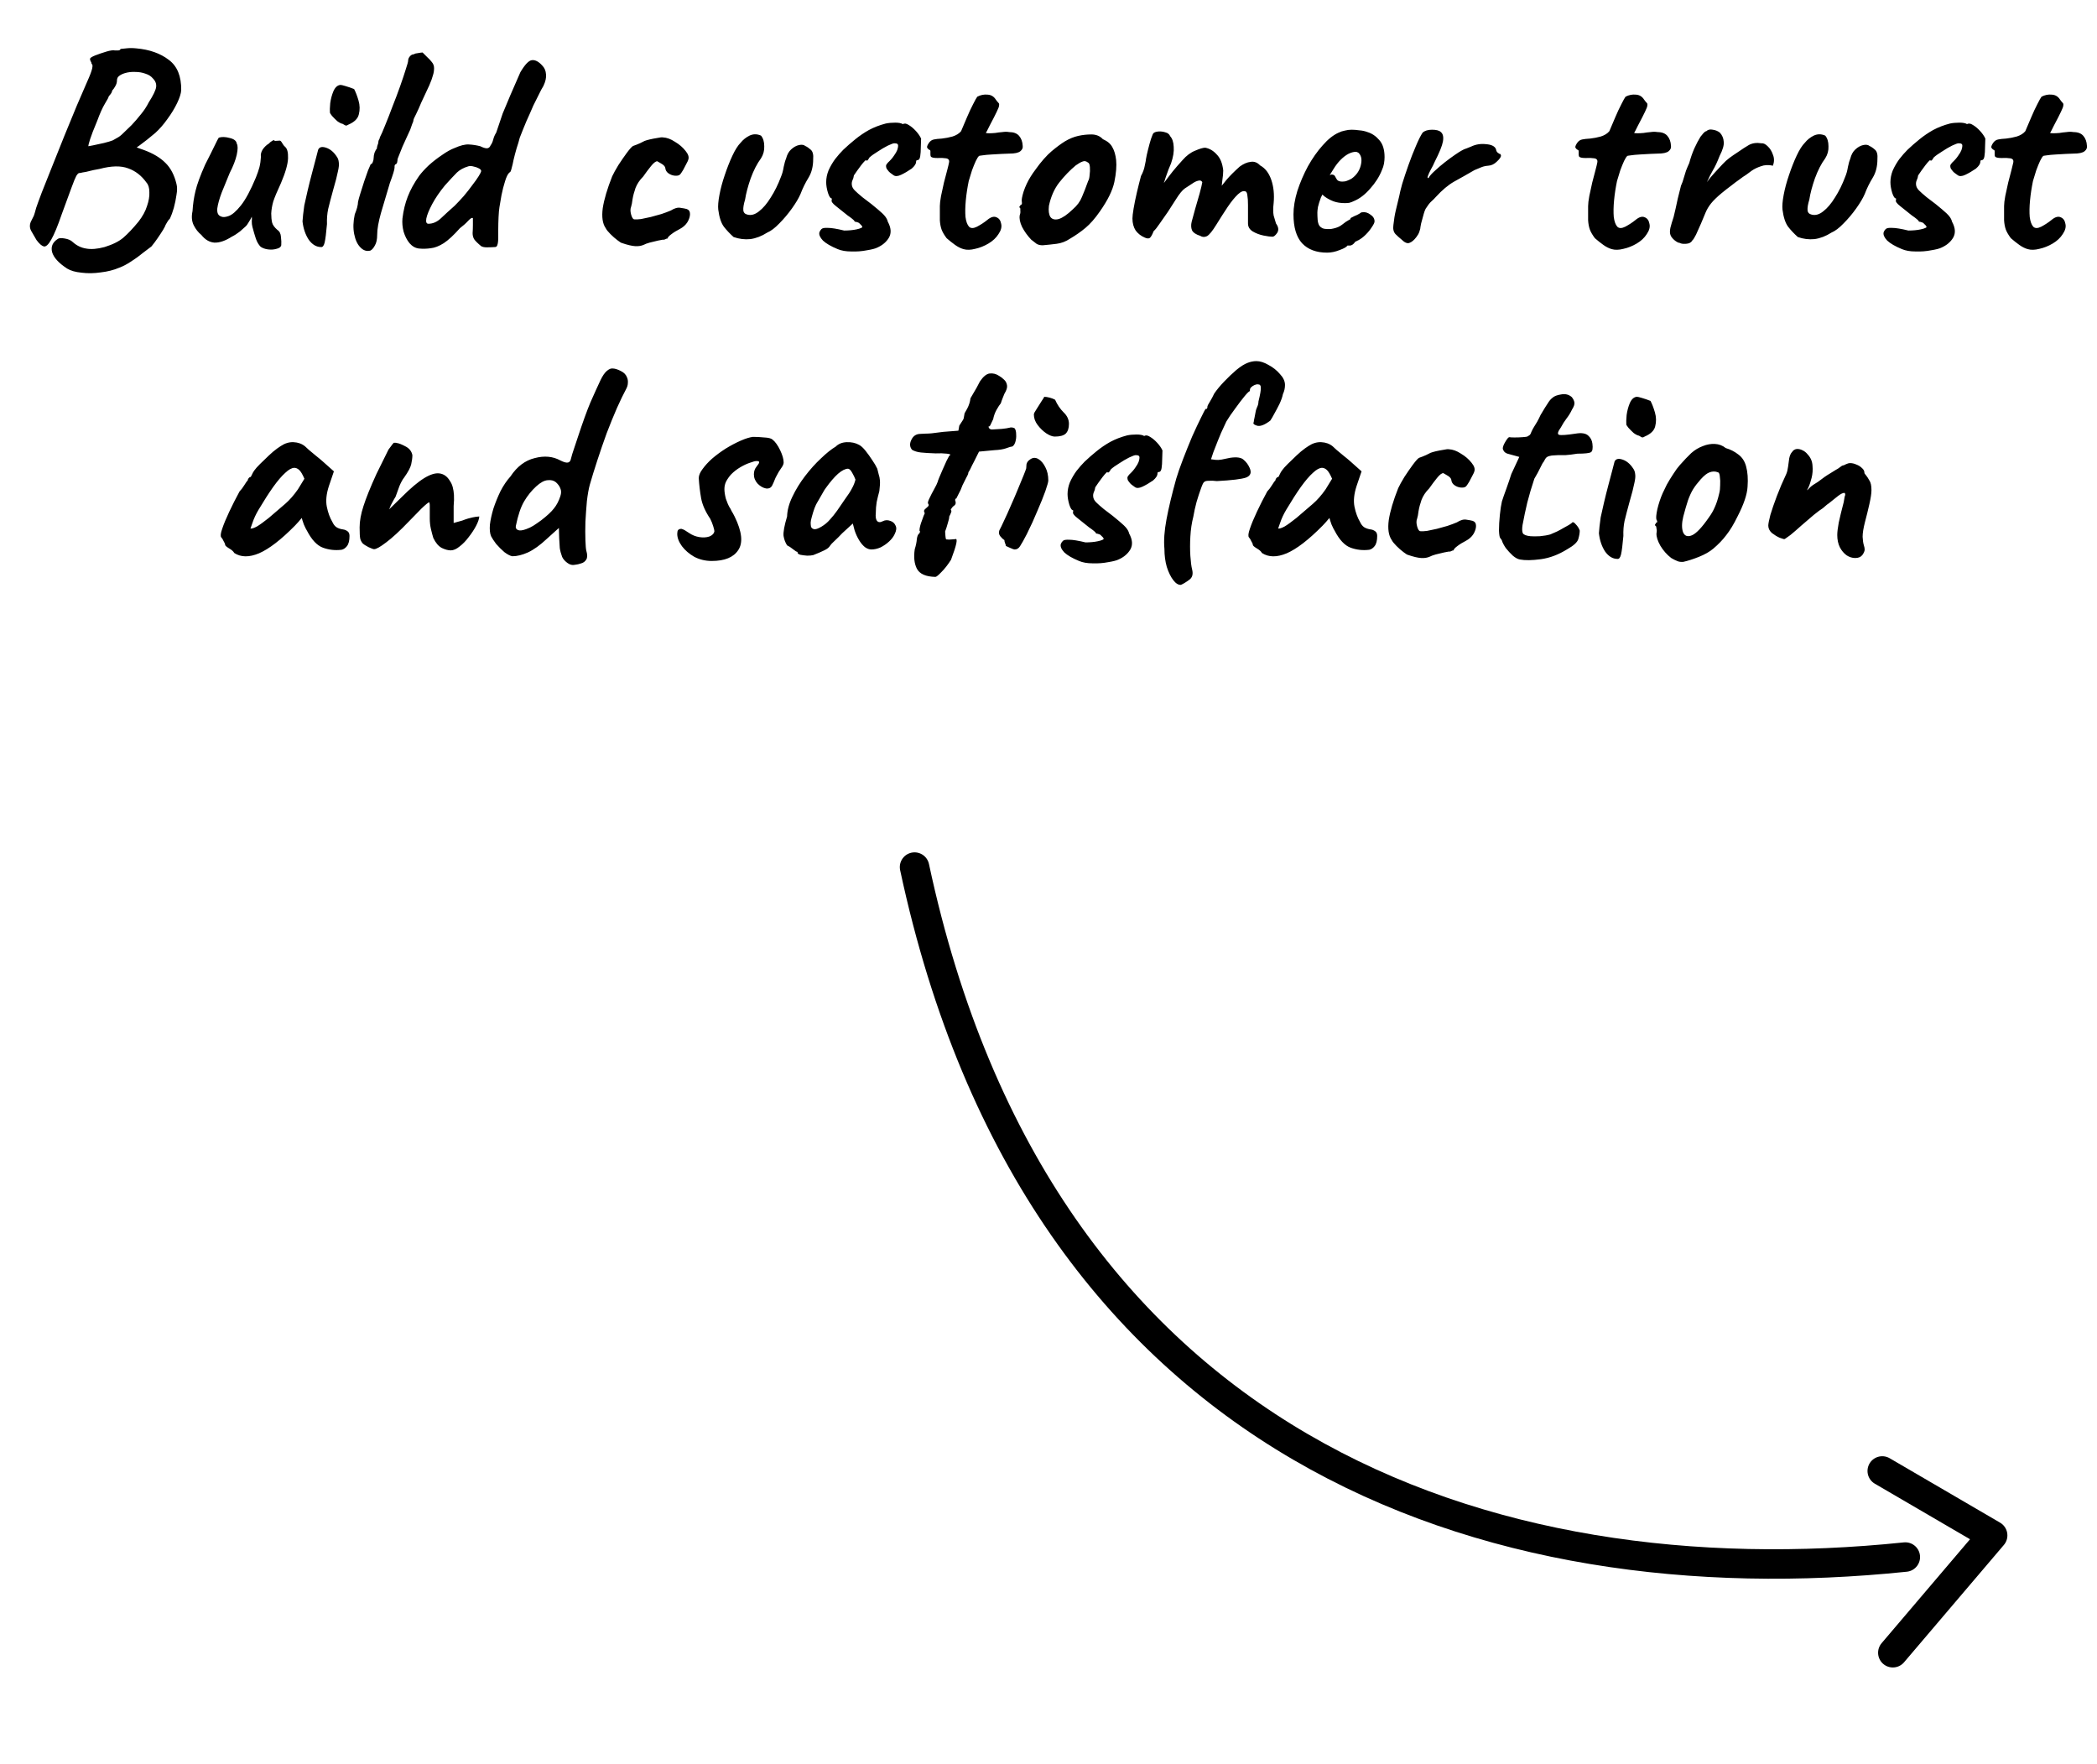 <svg width="195" height="164" viewBox="0 0 195 164" fill="none" xmlns="http://www.w3.org/2000/svg">
<path d="M85.044 80.63C96.625 134.825 138.439 148.812 177.175 144.79" stroke="black" stroke-width="2.741" stroke-miterlimit="10" stroke-linecap="round" stroke-linejoin="round"/>
<path d="M175.03 136.785L185.297 142.775L176.014 153.687" stroke="black" stroke-width="2.741" stroke-miterlimit="10" stroke-linecap="round" stroke-linejoin="round"/>
<path d="M6.242 24.974C5.456 24.462 4.99 23.95 4.844 23.439C4.716 22.927 4.899 22.516 5.392 22.205C5.502 22.132 5.712 22.123 6.022 22.178C6.351 22.233 6.598 22.342 6.763 22.507C7.128 22.835 7.539 23.037 7.996 23.11C8.471 23.201 9.047 23.155 9.723 22.973C10.49 22.735 11.075 22.443 11.477 22.095C11.898 21.73 12.364 21.237 12.875 20.615C13.259 20.122 13.524 19.638 13.67 19.163C13.835 18.687 13.908 18.258 13.889 17.874C13.889 17.472 13.798 17.171 13.615 16.97C13.158 16.33 12.592 15.891 11.916 15.654C11.24 15.398 10.353 15.416 9.257 15.709C9.129 15.727 8.937 15.764 8.681 15.818C8.425 15.873 8.197 15.928 7.996 15.983C7.795 16.019 7.685 16.038 7.667 16.038C7.539 16.074 7.439 16.092 7.366 16.092C7.292 16.092 7.201 16.184 7.091 16.366C7 16.531 6.854 16.887 6.653 17.436C6.452 17.965 6.15 18.788 5.748 19.903C5.365 21.017 5.036 21.812 4.762 22.287C4.506 22.744 4.277 22.954 4.076 22.918C3.875 22.863 3.647 22.662 3.391 22.315C3.245 22.059 3.08 21.776 2.898 21.465C2.733 21.154 2.742 20.834 2.925 20.506C3.016 20.341 3.089 20.195 3.144 20.067C3.199 19.921 3.272 19.674 3.364 19.327C3.455 19.053 3.629 18.578 3.884 17.902C4.158 17.207 4.478 16.403 4.844 15.489C5.209 14.557 5.593 13.598 5.995 12.611C6.397 11.624 6.781 10.693 7.146 9.815C7.53 8.938 7.85 8.198 8.106 7.595C8.362 7.029 8.517 6.617 8.572 6.362C8.626 6.106 8.608 5.969 8.517 5.95C8.517 5.859 8.489 5.777 8.435 5.704C8.38 5.612 8.362 5.53 8.38 5.457C8.38 5.384 8.535 5.283 8.846 5.155C9.175 5.028 9.522 4.909 9.887 4.799C10.253 4.689 10.518 4.653 10.682 4.689C10.774 4.689 10.883 4.689 11.011 4.689C11.139 4.671 11.203 4.626 11.203 4.552C11.258 4.552 11.431 4.534 11.724 4.498C12.016 4.461 12.336 4.461 12.683 4.498C13.908 4.607 14.913 4.964 15.698 5.567C16.484 6.151 16.868 7.093 16.85 8.39C16.831 8.701 16.704 9.103 16.466 9.596C16.229 10.089 15.927 10.583 15.562 11.076C15.214 11.57 14.84 11.999 14.438 12.364C14.2 12.566 13.944 12.776 13.67 12.995C13.414 13.196 13.186 13.37 12.985 13.516C12.802 13.644 12.711 13.708 12.711 13.708C12.711 13.708 12.784 13.735 12.93 13.79C13.076 13.845 13.232 13.9 13.396 13.954C14.237 14.265 14.895 14.658 15.37 15.133C15.863 15.608 16.21 16.266 16.411 17.107C16.484 17.381 16.484 17.719 16.411 18.121C16.356 18.523 16.274 18.925 16.165 19.327C16.055 19.711 15.936 20.04 15.808 20.314C15.68 20.442 15.58 20.579 15.507 20.725C15.434 20.853 15.397 20.917 15.397 20.917C15.397 20.953 15.324 21.099 15.178 21.355C15.031 21.593 14.858 21.858 14.657 22.15C14.456 22.443 14.264 22.698 14.081 22.918C13.899 23.064 13.633 23.265 13.286 23.521C12.957 23.795 12.592 24.06 12.19 24.316C11.806 24.572 11.441 24.763 11.094 24.891C10.582 25.111 10.006 25.257 9.367 25.33C8.745 25.421 8.151 25.43 7.585 25.357C7.018 25.302 6.571 25.175 6.242 24.974ZM8.215 13.598C8.215 13.598 8.362 13.571 8.654 13.516C8.965 13.443 9.303 13.37 9.668 13.296C10.034 13.205 10.308 13.123 10.49 13.05C10.582 12.995 10.71 12.922 10.874 12.831C11.057 12.739 11.24 12.602 11.422 12.419C11.678 12.182 11.952 11.917 12.245 11.624C12.537 11.314 12.82 10.985 13.095 10.638C13.387 10.29 13.633 9.916 13.835 9.514C14.255 8.856 14.483 8.381 14.52 8.088C14.556 7.796 14.456 7.531 14.218 7.294C14.054 7.093 13.825 6.946 13.533 6.855C13.241 6.745 12.921 6.69 12.574 6.69C12.245 6.672 11.925 6.709 11.614 6.8C11.377 6.873 11.194 6.965 11.066 7.074C10.938 7.166 10.874 7.312 10.874 7.513C10.874 7.677 10.819 7.851 10.71 8.034C10.618 8.198 10.527 8.326 10.436 8.417C10.417 8.545 10.353 8.673 10.244 8.801C10.152 8.911 10.107 8.966 10.107 8.966C10.107 9.039 9.988 9.267 9.75 9.651C9.531 10.016 9.293 10.546 9.038 11.241C8.709 12.027 8.489 12.593 8.38 12.94C8.27 13.287 8.215 13.507 8.215 13.598ZM24.235 22.945C24.053 22.762 23.906 22.516 23.797 22.205C23.687 21.876 23.577 21.502 23.468 21.081C23.431 20.935 23.413 20.771 23.413 20.588C23.431 20.405 23.431 20.259 23.413 20.149C23.358 20.277 23.267 20.442 23.139 20.643C23.029 20.844 22.92 20.99 22.81 21.081C22.737 21.154 22.572 21.3 22.317 21.52C22.061 21.721 21.805 21.885 21.549 22.013C20.946 22.397 20.407 22.58 19.932 22.561C19.475 22.525 19.073 22.287 18.726 21.849C18.433 21.611 18.196 21.31 18.013 20.944C17.83 20.579 17.794 20.14 17.903 19.628C17.94 18.989 18.031 18.367 18.177 17.765C18.324 17.143 18.625 16.321 19.082 15.297C19.466 14.548 19.758 13.963 19.959 13.543C20.16 13.123 20.288 12.876 20.343 12.803C20.617 12.712 20.955 12.721 21.357 12.831C21.759 12.922 21.979 13.095 22.015 13.351C22.125 13.534 22.125 13.881 22.015 14.393C21.905 14.886 21.686 15.453 21.357 16.092C21.101 16.714 20.855 17.317 20.617 17.902C20.398 18.486 20.261 18.98 20.206 19.382C20.169 19.784 20.279 20.03 20.535 20.122C20.699 20.213 20.937 20.204 21.247 20.094C21.576 19.985 21.96 19.656 22.399 19.108C22.837 18.559 23.303 17.691 23.797 16.504C23.943 16.138 24.053 15.818 24.126 15.544C24.199 15.252 24.244 14.932 24.263 14.585C24.226 14.366 24.281 14.137 24.427 13.9C24.592 13.662 24.784 13.479 25.003 13.351C25.076 13.26 25.176 13.178 25.304 13.105C25.432 13.013 25.515 13.013 25.551 13.105L25.99 13.077C26.063 13.059 26.145 13.132 26.236 13.296C26.328 13.461 26.419 13.58 26.51 13.653C26.711 13.817 26.803 14.174 26.785 14.722C26.766 15.27 26.547 16.038 26.127 17.024C25.779 17.774 25.542 18.34 25.414 18.724C25.304 19.108 25.24 19.482 25.222 19.848C25.222 20.177 25.25 20.46 25.304 20.698C25.359 20.917 25.524 21.145 25.798 21.383C25.999 21.511 26.108 21.73 26.127 22.041C26.163 22.333 26.172 22.589 26.154 22.808C26.117 22.973 25.971 23.082 25.715 23.137C25.478 23.21 25.213 23.228 24.921 23.192C24.646 23.155 24.418 23.073 24.235 22.945ZM29.858 22.973C29.419 22.973 29.035 22.744 28.706 22.287C28.396 21.812 28.204 21.246 28.131 20.588C28.149 20.442 28.167 20.232 28.186 19.957C28.222 19.683 28.259 19.4 28.295 19.108C28.368 18.76 28.469 18.313 28.597 17.765C28.725 17.216 28.862 16.668 29.008 16.12C29.154 15.553 29.282 15.069 29.392 14.667C29.501 14.247 29.565 14 29.584 13.927C29.693 13.671 29.94 13.607 30.324 13.735C30.707 13.863 31.036 14.137 31.311 14.557C31.42 14.704 31.484 14.877 31.502 15.078C31.539 15.279 31.512 15.572 31.42 15.955C31.347 16.339 31.201 16.906 30.982 17.655C30.781 18.386 30.625 18.98 30.516 19.437C30.424 19.875 30.388 20.341 30.406 20.834C30.333 21.675 30.26 22.251 30.187 22.561C30.114 22.854 30.004 22.991 29.858 22.973ZM32.38 11.597C32.306 11.652 32.233 11.679 32.16 11.679C32.105 11.661 32.005 11.606 31.859 11.515C31.731 11.496 31.566 11.414 31.365 11.268C31.183 11.104 31.018 10.939 30.872 10.775C30.744 10.61 30.68 10.51 30.68 10.473C30.662 10.29 30.671 9.998 30.707 9.596C30.762 9.194 30.863 8.819 31.009 8.472C31.174 8.107 31.393 7.915 31.667 7.897C31.74 7.897 31.895 7.933 32.133 8.006C32.389 8.079 32.654 8.171 32.928 8.28C33.074 8.554 33.211 8.911 33.339 9.349C33.467 9.788 33.476 10.217 33.366 10.638C33.275 11.04 32.946 11.36 32.38 11.597ZM34.443 23.302C34.096 23.393 33.785 23.292 33.511 23C33.237 22.726 33.045 22.315 32.936 21.767C32.826 21.218 32.844 20.606 32.99 19.93C33.082 19.711 33.155 19.5 33.21 19.299C33.265 19.08 33.292 18.907 33.292 18.779C33.329 18.596 33.402 18.331 33.511 17.984C33.621 17.618 33.74 17.244 33.868 16.86C33.996 16.476 34.114 16.138 34.224 15.846C34.352 15.535 34.434 15.343 34.471 15.27C34.544 15.27 34.608 15.206 34.663 15.078C34.717 14.95 34.745 14.822 34.745 14.694C34.745 14.548 34.772 14.384 34.827 14.201C34.9 14.018 34.973 13.89 35.046 13.817C35.046 13.726 35.065 13.625 35.101 13.516C35.156 13.388 35.183 13.287 35.183 13.214C35.183 13.141 35.202 13.068 35.238 12.995C35.293 12.922 35.321 12.849 35.321 12.776C35.448 12.538 35.613 12.164 35.814 11.652C36.033 11.122 36.262 10.537 36.499 9.898C36.755 9.258 36.992 8.628 37.212 8.006C37.431 7.385 37.605 6.864 37.733 6.444C37.879 6.005 37.952 5.74 37.952 5.649C37.952 5.503 38.007 5.366 38.116 5.238C38.226 5.11 38.354 5.046 38.5 5.046C38.555 4.991 38.683 4.954 38.884 4.936C39.085 4.9 39.222 4.881 39.295 4.881C39.295 4.881 39.332 4.918 39.405 4.991C39.478 5.064 39.587 5.174 39.734 5.32C39.88 5.448 40.017 5.594 40.145 5.758C40.291 5.923 40.364 6.115 40.364 6.334C40.364 6.572 40.328 6.8 40.254 7.019C40.2 7.239 40.09 7.54 39.925 7.924C39.761 8.289 39.505 8.838 39.158 9.569C39.012 9.934 38.856 10.281 38.692 10.61C38.528 10.921 38.445 11.113 38.445 11.186C38.445 11.259 38.409 11.369 38.336 11.515C38.281 11.661 38.217 11.844 38.144 12.063C38.071 12.209 37.97 12.428 37.842 12.721C37.714 12.995 37.577 13.296 37.431 13.625C37.303 13.936 37.194 14.21 37.102 14.448C37.011 14.667 36.965 14.795 36.965 14.832C36.965 14.905 36.956 14.978 36.938 15.051C36.938 15.124 36.901 15.197 36.828 15.27C36.755 15.27 36.709 15.325 36.691 15.435C36.691 15.526 36.691 15.572 36.691 15.572C36.691 15.754 36.545 16.239 36.252 17.024C35.96 18.029 35.686 18.952 35.43 19.793C35.193 20.634 35.074 21.31 35.074 21.821C35.074 22.26 35.001 22.598 34.855 22.835C34.727 23.073 34.59 23.228 34.443 23.302ZM46.031 22.973C45.757 22.991 45.501 23 45.263 23C45.044 23 44.87 22.963 44.743 22.89C44.414 22.616 44.194 22.397 44.085 22.233C43.993 22.068 43.948 21.885 43.948 21.684C43.966 21.428 43.975 21.173 43.975 20.917C43.975 20.643 43.975 20.433 43.975 20.286C43.902 20.213 43.756 20.296 43.536 20.533C43.317 20.771 43.061 20.999 42.769 21.218C42.203 21.858 41.7 22.324 41.261 22.616C40.823 22.89 40.421 23.046 40.055 23.082C39.69 23.137 39.324 23.146 38.959 23.11C38.63 23.073 38.337 22.909 38.082 22.616C37.844 22.324 37.661 21.968 37.533 21.547C37.424 21.127 37.387 20.716 37.424 20.314C37.515 19.564 37.68 18.888 37.917 18.285C38.155 17.664 38.511 17.015 38.986 16.339C39.206 16.047 39.498 15.727 39.863 15.38C40.247 15.033 40.658 14.713 41.097 14.42C41.535 14.11 41.928 13.89 42.276 13.762C42.806 13.525 43.244 13.415 43.591 13.434C43.957 13.452 44.313 13.507 44.66 13.598C44.916 13.726 45.117 13.79 45.263 13.79C45.428 13.79 45.547 13.698 45.62 13.516C45.729 13.37 45.812 13.187 45.866 12.968C45.921 12.748 46.013 12.538 46.141 12.337L46.744 10.555C46.945 10.062 47.182 9.496 47.456 8.856C47.73 8.216 48.041 7.504 48.388 6.718C48.809 6.005 49.165 5.631 49.457 5.594C49.768 5.557 50.088 5.722 50.417 6.087C50.636 6.307 50.755 6.581 50.773 6.91C50.809 7.22 50.727 7.586 50.526 8.006C50.398 8.207 50.261 8.463 50.115 8.774C49.969 9.066 49.795 9.413 49.594 9.815C49.393 10.29 49.183 10.766 48.964 11.241C48.763 11.716 48.553 12.237 48.333 12.803C48.26 13.095 48.16 13.434 48.032 13.817C47.922 14.201 47.831 14.548 47.758 14.859C47.703 15.151 47.639 15.425 47.566 15.681C47.511 15.919 47.447 16.038 47.374 16.038C47.228 16.166 47.091 16.44 46.963 16.86C46.835 17.262 46.725 17.691 46.634 18.148C46.561 18.605 46.497 18.98 46.442 19.272C46.406 19.491 46.378 19.802 46.36 20.204C46.342 20.588 46.332 20.962 46.332 21.328C46.332 21.675 46.332 21.913 46.332 22.041C46.332 22.388 46.305 22.634 46.25 22.781C46.214 22.909 46.141 22.973 46.031 22.973ZM39.836 20.807C40.256 20.807 40.649 20.634 41.015 20.286C41.398 19.921 41.819 19.537 42.276 19.135C42.55 18.861 42.833 18.559 43.125 18.23C43.418 17.883 43.683 17.545 43.92 17.216C44.176 16.887 44.377 16.604 44.523 16.366C44.669 16.129 44.743 15.974 44.743 15.901C44.743 15.809 44.669 15.727 44.523 15.654C44.395 15.581 44.24 15.526 44.057 15.489C43.875 15.435 43.71 15.425 43.564 15.462C43.125 15.59 42.769 15.782 42.495 16.038C42.239 16.294 41.864 16.695 41.371 17.244C40.878 17.847 40.485 18.422 40.192 18.971C39.9 19.519 39.717 19.966 39.644 20.314C39.589 20.643 39.653 20.807 39.836 20.807ZM59.888 22.753C59.65 22.863 59.376 22.909 59.066 22.89C58.755 22.872 58.335 22.772 57.805 22.589C57.768 22.589 57.64 22.507 57.421 22.342C57.202 22.178 56.982 21.986 56.763 21.767C56.544 21.547 56.398 21.364 56.325 21.218C56.032 20.798 55.941 20.177 56.05 19.354C56.178 18.532 56.471 17.545 56.928 16.394C57.056 16.12 57.247 15.773 57.503 15.352C57.777 14.932 58.042 14.548 58.298 14.201C58.572 13.836 58.764 13.625 58.874 13.571C58.874 13.571 58.974 13.534 59.175 13.461C59.376 13.388 59.632 13.269 59.943 13.105C60.034 13.068 60.19 13.022 60.409 12.968C60.646 12.913 60.884 12.867 61.121 12.831C61.377 12.776 61.551 12.757 61.642 12.776C62.008 12.794 62.382 12.931 62.766 13.187C63.168 13.424 63.497 13.708 63.753 14.037C64.009 14.347 64.091 14.621 64 14.859C64 14.896 63.945 15.014 63.835 15.215C63.744 15.398 63.643 15.59 63.534 15.791C63.424 15.974 63.333 16.111 63.26 16.202C63.168 16.312 63.004 16.357 62.766 16.339C62.547 16.321 62.346 16.248 62.163 16.12C61.98 15.992 61.88 15.818 61.862 15.599C61.825 15.453 61.688 15.316 61.45 15.188C61.231 15.06 61.121 14.996 61.121 14.996C60.975 14.996 60.783 15.142 60.546 15.435C60.308 15.727 60.062 16.056 59.806 16.421C59.477 16.75 59.239 17.107 59.093 17.49C58.965 17.856 58.874 18.203 58.819 18.532C58.782 18.843 58.737 19.08 58.682 19.245C58.609 19.427 58.609 19.656 58.682 19.93C58.755 20.204 58.846 20.359 58.956 20.396C59.12 20.414 59.34 20.405 59.614 20.369C59.906 20.314 60.208 20.25 60.518 20.177C60.847 20.085 61.176 19.994 61.505 19.903C61.834 19.793 62.127 19.683 62.382 19.574C62.73 19.354 63.031 19.272 63.287 19.327C63.543 19.363 63.735 19.4 63.863 19.437C64.064 19.51 64.164 19.665 64.164 19.903C64.164 20.14 64.082 20.396 63.917 20.67C63.753 20.926 63.515 21.136 63.205 21.3C62.912 21.447 62.647 21.611 62.41 21.794C62.191 21.958 62.081 22.086 62.081 22.178C62.008 22.178 61.925 22.205 61.834 22.26C61.761 22.297 61.697 22.306 61.642 22.287C61.606 22.287 61.459 22.315 61.204 22.369C60.948 22.424 60.683 22.488 60.409 22.561C60.153 22.634 59.979 22.698 59.888 22.753ZM68.216 22.041C67.869 21.73 67.568 21.41 67.312 21.081C67.056 20.734 66.882 20.204 66.791 19.491C66.754 19.163 66.791 18.706 66.901 18.121C67.01 17.536 67.175 16.924 67.394 16.284C67.613 15.627 67.851 15.023 68.107 14.475C68.363 13.927 68.618 13.525 68.874 13.269C69.094 12.995 69.368 12.776 69.697 12.611C70.044 12.447 70.4 12.447 70.766 12.611C70.967 12.849 71.067 13.178 71.067 13.598C71.085 14 70.985 14.375 70.766 14.722C70.4 15.215 70.08 15.837 69.806 16.586C69.55 17.317 69.377 17.975 69.285 18.559C69.157 18.98 69.103 19.309 69.121 19.546C69.139 19.765 69.267 19.903 69.505 19.957C69.852 20.049 70.208 19.948 70.574 19.656C70.957 19.363 71.323 18.934 71.67 18.367C72.036 17.801 72.356 17.152 72.63 16.421C72.739 16.166 72.822 15.864 72.876 15.517C72.949 15.17 73.022 14.914 73.096 14.749C73.187 14.384 73.342 14.101 73.562 13.9C73.799 13.68 74.046 13.543 74.302 13.488C74.558 13.434 74.749 13.461 74.877 13.571C75.042 13.644 75.215 13.762 75.398 13.927C75.581 14.091 75.654 14.384 75.617 14.804C75.617 15.48 75.471 16.056 75.179 16.531C74.886 17.006 74.64 17.509 74.439 18.039C74.274 18.422 74.009 18.87 73.644 19.382C73.278 19.893 72.885 20.359 72.465 20.78C72.063 21.2 71.689 21.483 71.341 21.63C70.83 21.958 70.309 22.159 69.779 22.233C69.249 22.287 68.728 22.223 68.216 22.041ZM77.896 23.165C77.274 22.909 76.817 22.644 76.525 22.369C76.251 22.077 76.141 21.821 76.196 21.602C76.233 21.492 76.297 21.392 76.388 21.3C76.48 21.209 76.68 21.173 76.991 21.191C77.32 21.191 77.823 21.273 78.499 21.438C78.7 21.438 78.901 21.428 79.102 21.41C79.303 21.392 79.486 21.364 79.65 21.328C79.833 21.291 79.979 21.246 80.089 21.191C80.18 21.154 80.207 21.109 80.171 21.054C80.134 20.981 80.07 20.908 79.979 20.834C79.906 20.743 79.824 20.688 79.732 20.67C79.641 20.634 79.559 20.615 79.486 20.615C79.449 20.524 79.367 20.433 79.239 20.341C79.129 20.25 78.992 20.149 78.828 20.04C78.426 19.711 78.06 19.418 77.731 19.163C77.402 18.907 77.274 18.715 77.347 18.587C77.347 18.514 77.347 18.477 77.347 18.477C77.347 18.459 77.347 18.45 77.347 18.45C77.22 18.45 77.101 18.276 76.991 17.929C76.882 17.564 76.827 17.235 76.827 16.942C76.827 16.577 76.9 16.211 77.046 15.846C77.21 15.48 77.411 15.133 77.649 14.804C77.905 14.475 78.161 14.183 78.416 13.927C78.764 13.598 79.129 13.278 79.513 12.968C79.915 12.639 80.344 12.346 80.801 12.09C81.276 11.835 81.797 11.634 82.364 11.487C82.62 11.433 82.912 11.405 83.241 11.405C83.57 11.405 83.807 11.451 83.954 11.542C84.1 11.451 84.282 11.478 84.502 11.624C84.721 11.752 84.94 11.935 85.16 12.173C85.379 12.41 85.543 12.648 85.653 12.885C85.653 13.105 85.644 13.379 85.626 13.708C85.626 14.018 85.607 14.292 85.571 14.53C85.534 14.768 85.452 14.886 85.324 14.886C85.324 14.886 85.297 14.896 85.242 14.914C85.205 14.914 85.187 14.959 85.187 15.051C85.187 15.234 85.05 15.444 84.776 15.681C84.429 15.919 84.1 16.111 83.789 16.257C83.478 16.403 83.241 16.412 83.076 16.284C82.967 16.211 82.866 16.138 82.775 16.065C82.683 15.992 82.601 15.901 82.528 15.791C82.528 15.791 82.501 15.754 82.446 15.681C82.409 15.59 82.391 15.508 82.391 15.435C82.391 15.361 82.418 15.297 82.473 15.243C82.528 15.17 82.556 15.133 82.556 15.133C82.811 14.896 83.003 14.676 83.131 14.475C83.277 14.274 83.378 14.101 83.433 13.954C83.487 13.79 83.515 13.662 83.515 13.571C83.515 13.461 83.487 13.397 83.433 13.379C83.396 13.342 83.305 13.324 83.159 13.324C83.067 13.324 82.866 13.397 82.556 13.543C82.263 13.689 81.953 13.872 81.624 14.091C81.295 14.292 81.039 14.475 80.856 14.64C80.783 14.768 80.728 14.85 80.692 14.886C80.673 14.923 80.628 14.941 80.555 14.941C80.555 14.868 80.509 14.877 80.418 14.969C80.326 15.06 80.216 15.188 80.089 15.352C79.961 15.517 79.833 15.69 79.705 15.873C79.577 16.056 79.476 16.202 79.403 16.312C79.385 16.476 79.339 16.631 79.266 16.778C79.211 16.906 79.193 17.043 79.211 17.189C79.23 17.372 79.321 17.545 79.486 17.71C79.65 17.874 79.888 18.084 80.198 18.34C80.838 18.815 81.313 19.19 81.624 19.464C81.953 19.738 82.181 19.957 82.309 20.122C82.437 20.286 82.519 20.451 82.556 20.615C82.866 21.182 82.903 21.675 82.665 22.095C82.428 22.497 82.062 22.808 81.569 23.027C81.386 23.119 81.066 23.201 80.609 23.274C80.153 23.366 79.668 23.402 79.157 23.384C78.663 23.384 78.243 23.311 77.896 23.165ZM89.59 23.165C89.334 23.091 89.078 22.963 88.822 22.781C88.566 22.598 88.301 22.388 88.027 22.15C87.808 21.858 87.652 21.593 87.561 21.355C87.47 21.099 87.415 20.807 87.397 20.478C87.397 20.131 87.397 19.692 87.397 19.163C87.397 18.943 87.433 18.633 87.506 18.23C87.598 17.828 87.689 17.408 87.78 16.97C87.89 16.531 87.99 16.147 88.082 15.818C88.173 15.471 88.228 15.243 88.246 15.133C88.301 14.896 88.21 14.758 87.972 14.722C87.735 14.685 87.47 14.676 87.177 14.694C86.903 14.694 86.721 14.667 86.629 14.612C86.556 14.594 86.519 14.503 86.519 14.338C86.519 14.155 86.519 14.064 86.519 14.064C86.519 13.991 86.483 13.945 86.41 13.927C86.337 13.89 86.273 13.826 86.218 13.735C86.181 13.662 86.227 13.525 86.355 13.324C86.483 13.123 86.647 13.004 86.848 12.968C87.013 12.931 87.26 12.904 87.588 12.885C87.917 12.849 88.246 12.785 88.575 12.694C88.922 12.584 89.187 12.419 89.37 12.2C89.535 11.798 89.717 11.369 89.918 10.912C90.119 10.437 90.311 10.025 90.494 9.678C90.677 9.313 90.805 9.084 90.878 8.993C91.188 8.829 91.508 8.765 91.837 8.801C92.166 8.819 92.422 8.975 92.605 9.267C92.696 9.395 92.769 9.486 92.824 9.541C92.897 9.596 92.924 9.678 92.906 9.788C92.906 9.898 92.833 10.099 92.687 10.391C92.559 10.665 92.34 11.095 92.029 11.679C91.938 11.862 91.855 12.027 91.782 12.173C91.709 12.301 91.673 12.364 91.673 12.364C91.746 12.383 91.855 12.392 92.002 12.392C92.148 12.392 92.331 12.383 92.55 12.364C92.751 12.328 92.97 12.301 93.208 12.282C93.445 12.246 93.655 12.246 93.838 12.282C94.258 12.282 94.569 12.401 94.77 12.639C94.971 12.876 95.081 13.178 95.099 13.543C95.136 13.744 95.062 13.918 94.88 14.064C94.697 14.21 94.359 14.283 93.866 14.283C93.701 14.283 93.464 14.292 93.153 14.311C92.842 14.329 92.522 14.347 92.194 14.366C91.865 14.384 91.581 14.411 91.344 14.448C91.124 14.466 91.015 14.493 91.015 14.53C90.96 14.567 90.869 14.713 90.741 14.969C90.631 15.206 90.512 15.498 90.384 15.846C90.275 16.193 90.174 16.522 90.083 16.832C89.955 17.454 89.864 18.057 89.809 18.642C89.754 19.226 89.745 19.738 89.781 20.177C89.836 20.597 89.946 20.898 90.11 21.081C90.275 21.246 90.521 21.246 90.85 21.081C91.198 20.898 91.517 20.688 91.81 20.451C92.139 20.177 92.422 20.094 92.659 20.204C92.897 20.296 93.043 20.497 93.098 20.807C93.171 21.099 93.089 21.419 92.851 21.767C92.632 22.114 92.321 22.406 91.919 22.644C91.517 22.881 91.106 23.046 90.686 23.137C90.266 23.247 89.9 23.256 89.59 23.165ZM96.965 22.808C96.727 22.808 96.535 22.762 96.389 22.671C96.261 22.58 96.097 22.452 95.895 22.287C95.548 21.922 95.265 21.529 95.046 21.109C94.845 20.688 94.772 20.323 94.826 20.012C94.881 19.866 94.9 19.729 94.881 19.601C94.881 19.455 94.881 19.382 94.881 19.382C94.79 19.29 94.763 19.236 94.799 19.217C94.836 19.181 94.872 19.126 94.909 19.053C95.018 19.053 95.055 18.952 95.018 18.751C94.982 18.605 95.037 18.294 95.183 17.819C95.347 17.326 95.567 16.86 95.841 16.421C95.95 16.239 96.115 16.001 96.334 15.709C96.553 15.398 96.791 15.097 97.047 14.804C97.321 14.493 97.568 14.247 97.787 14.064C98.244 13.68 98.664 13.37 99.048 13.132C99.45 12.895 99.852 12.73 100.254 12.639C100.656 12.547 101.067 12.502 101.487 12.502C101.926 12.502 102.282 12.648 102.556 12.94C102.977 13.123 103.269 13.37 103.434 13.68C103.616 13.991 103.735 14.393 103.79 14.886C103.845 15.435 103.79 16.111 103.625 16.915C103.461 17.701 103.013 18.614 102.282 19.656C101.825 20.314 101.378 20.825 100.939 21.191C100.501 21.556 100.016 21.894 99.486 22.205C99.103 22.461 98.691 22.616 98.253 22.671C97.814 22.726 97.385 22.772 96.965 22.808ZM99.76 19.464C100.162 19.117 100.446 18.733 100.61 18.313C100.793 17.892 100.985 17.399 101.186 16.832C101.259 16.723 101.305 16.54 101.323 16.284C101.359 16.029 101.369 15.782 101.35 15.544C101.332 15.288 101.268 15.142 101.158 15.106C100.994 14.978 100.829 14.95 100.665 15.023C100.501 15.078 100.29 15.197 100.035 15.38C99.486 15.837 98.975 16.366 98.499 16.97C98.043 17.554 97.723 18.276 97.54 19.135C97.485 19.592 97.531 19.939 97.677 20.177C97.842 20.396 98.097 20.46 98.445 20.369C98.81 20.259 99.249 19.957 99.76 19.464ZM106.457 22.095C106.11 21.949 105.827 21.73 105.607 21.438C105.406 21.127 105.306 20.752 105.306 20.314C105.306 20.131 105.342 19.82 105.415 19.382C105.489 18.943 105.589 18.45 105.717 17.902C105.845 17.353 105.973 16.842 106.101 16.366C106.283 16.038 106.402 15.709 106.457 15.38C106.53 15.051 106.567 14.85 106.567 14.777C106.603 14.557 106.667 14.265 106.759 13.9C106.85 13.534 106.941 13.205 107.033 12.913C107.142 12.602 107.215 12.428 107.252 12.392C107.343 12.301 107.499 12.246 107.718 12.227C107.937 12.209 108.157 12.237 108.376 12.31C108.595 12.364 108.741 12.483 108.814 12.666C109.015 12.885 109.125 13.214 109.143 13.653C109.18 14.091 109.098 14.603 108.897 15.188C108.732 15.553 108.568 15.983 108.403 16.476C108.239 16.97 108.093 17.426 107.965 17.847C107.855 18.249 107.791 18.523 107.773 18.669L106.786 18.642C107.097 18.349 107.389 18.048 107.663 17.737C107.937 17.408 108.138 17.152 108.266 16.97C108.577 16.549 108.842 16.202 109.061 15.928C109.299 15.636 109.6 15.288 109.966 14.886C110.331 14.466 110.724 14.174 111.144 14.009C111.565 13.826 111.875 13.735 112.076 13.735C112.478 13.808 112.835 14.018 113.145 14.366C113.474 14.694 113.675 15.188 113.748 15.846C113.748 16.102 113.721 16.403 113.666 16.75C113.63 17.098 113.611 17.271 113.611 17.271C113.611 17.271 113.758 17.088 114.05 16.723C114.361 16.357 114.772 15.946 115.283 15.489C115.631 15.234 115.969 15.087 116.298 15.051C116.627 14.996 116.919 15.106 117.175 15.38C117.65 15.636 117.997 16.083 118.216 16.723C118.436 17.363 118.509 18.084 118.436 18.888C118.381 19.363 118.381 19.747 118.436 20.04C118.509 20.314 118.582 20.56 118.655 20.78C118.893 21.109 118.929 21.401 118.765 21.657C118.6 21.894 118.454 22.013 118.326 22.013C118.143 22.013 117.869 21.977 117.504 21.904C117.138 21.831 116.8 21.703 116.489 21.52C116.197 21.337 116.051 21.09 116.051 20.78V19.08C116.051 18.678 116.033 18.386 115.996 18.203C115.978 18.002 115.932 17.874 115.859 17.819C115.658 17.71 115.411 17.792 115.119 18.066C114.827 18.34 114.507 18.733 114.16 19.245C113.831 19.738 113.474 20.296 113.091 20.917C112.743 21.483 112.46 21.831 112.241 21.958C112.021 22.068 111.811 22.059 111.61 21.931C111.208 21.803 110.952 21.63 110.843 21.41C110.751 21.173 110.742 20.908 110.815 20.615C110.907 20.305 111.016 19.903 111.144 19.409C111.291 18.916 111.428 18.441 111.556 17.984C111.683 17.509 111.766 17.162 111.802 16.942C111.729 16.796 111.601 16.75 111.418 16.805C111.254 16.842 111.08 16.924 110.898 17.052C110.678 17.198 110.441 17.353 110.185 17.518C109.947 17.682 109.664 18.029 109.335 18.559C109.116 18.907 108.869 19.29 108.595 19.711C108.321 20.113 108.065 20.478 107.828 20.807C107.608 21.136 107.426 21.364 107.279 21.492C107.151 21.821 107.033 22.032 106.923 22.123C106.813 22.196 106.658 22.187 106.457 22.095ZM123.406 23.493C122.401 23.493 121.625 23.201 121.076 22.616C120.546 22.032 120.281 21.136 120.281 19.93C120.281 19.272 120.4 18.55 120.638 17.765C120.894 16.979 121.223 16.211 121.625 15.462C122.045 14.713 122.502 14.064 122.995 13.516C123.488 12.949 123.982 12.556 124.475 12.337C124.658 12.246 124.85 12.182 125.051 12.145C125.27 12.09 125.48 12.063 125.681 12.063C125.901 12.063 126.138 12.081 126.394 12.118C126.668 12.136 126.924 12.191 127.162 12.282C127.582 12.41 127.947 12.657 128.258 13.022C128.587 13.388 128.751 13.918 128.751 14.612C128.751 14.795 128.733 14.996 128.697 15.215C128.66 15.416 128.596 15.617 128.505 15.818C128.267 16.421 127.902 16.997 127.408 17.545C126.933 18.093 126.431 18.477 125.901 18.697C125.754 18.77 125.608 18.824 125.462 18.861C125.334 18.879 125.197 18.888 125.051 18.888C124.667 18.888 124.32 18.834 124.009 18.724C123.717 18.614 123.443 18.468 123.187 18.285L122.968 18.093L122.831 18.367C122.703 18.715 122.611 19.007 122.557 19.245C122.52 19.482 122.502 19.656 122.502 19.765C122.502 19.985 122.511 20.213 122.529 20.451C122.547 20.67 122.602 20.853 122.694 20.999C122.767 21.09 122.858 21.163 122.968 21.218C123.096 21.273 123.251 21.3 123.434 21.3C123.543 21.3 123.644 21.3 123.735 21.3C123.845 21.282 123.936 21.264 124.009 21.246C124.338 21.173 124.603 21.054 124.804 20.889C125.024 20.707 125.252 20.551 125.489 20.423L125.599 20.369L125.572 20.286C125.882 20.122 126.093 20.021 126.202 19.985C126.312 19.93 126.394 19.884 126.449 19.848C126.522 19.775 126.604 19.738 126.696 19.738C126.951 19.701 127.198 19.775 127.436 19.957C127.692 20.122 127.819 20.332 127.819 20.588C127.819 20.698 127.737 20.871 127.573 21.109C127.427 21.346 127.235 21.584 126.997 21.821C126.778 22.041 126.549 22.214 126.312 22.342C126.257 22.36 126.202 22.388 126.147 22.424C126.093 22.443 126.038 22.47 125.983 22.507H126.01C125.846 22.726 125.681 22.835 125.517 22.835H125.298C125.225 22.963 124.987 23.101 124.585 23.247C124.183 23.411 123.79 23.493 123.406 23.493ZM124.832 16.887C124.996 16.887 125.142 16.86 125.27 16.805C125.416 16.75 125.553 16.686 125.681 16.613C126.12 16.303 126.403 15.901 126.531 15.407C126.659 14.914 126.613 14.539 126.394 14.283C126.358 14.229 126.312 14.192 126.257 14.174C126.202 14.137 126.138 14.119 126.065 14.119C125.864 14.119 125.636 14.183 125.38 14.311C125.142 14.439 124.905 14.621 124.667 14.859C124.43 15.097 124.21 15.38 124.009 15.709L123.653 16.284C123.69 16.266 123.717 16.257 123.735 16.257C123.772 16.239 123.799 16.23 123.817 16.23C123.982 16.23 124.092 16.284 124.146 16.394C124.201 16.504 124.265 16.613 124.338 16.723C124.43 16.832 124.594 16.887 124.832 16.887ZM130.313 22.26C130.149 22.132 129.966 21.968 129.765 21.767C129.582 21.566 129.518 21.282 129.573 20.917C129.628 20.405 129.701 19.957 129.793 19.574C129.884 19.172 129.994 18.715 130.122 18.203C130.158 17.984 130.249 17.609 130.396 17.079C130.56 16.549 130.752 15.974 130.971 15.352C131.191 14.731 131.419 14.146 131.657 13.598C131.894 13.031 132.104 12.611 132.287 12.337C132.488 12.154 132.78 12.063 133.164 12.063C133.566 12.063 133.84 12.136 133.986 12.282C134.187 12.447 134.251 12.739 134.178 13.159C134.105 13.562 133.849 14.192 133.411 15.051C133.319 15.27 133.201 15.508 133.054 15.764C132.927 16.001 132.835 16.202 132.78 16.366C132.726 16.513 132.744 16.577 132.835 16.558C132.945 16.357 133.146 16.129 133.438 15.873C133.731 15.599 134.041 15.334 134.37 15.078C134.699 14.822 135.01 14.594 135.302 14.393C135.595 14.192 135.796 14.064 135.905 14.009C136.051 13.918 136.216 13.845 136.399 13.79C136.6 13.717 136.737 13.662 136.81 13.625C137.23 13.424 137.687 13.351 138.18 13.406C138.692 13.443 139.003 13.598 139.112 13.872C139.131 14.018 139.185 14.128 139.277 14.201C139.386 14.274 139.441 14.311 139.441 14.311C139.514 14.311 139.551 14.338 139.551 14.393C139.569 14.448 139.578 14.475 139.578 14.475C139.578 14.603 139.45 14.786 139.195 15.023C138.957 15.261 138.692 15.389 138.4 15.407C138.162 15.425 137.952 15.471 137.769 15.544C137.586 15.617 137.367 15.709 137.111 15.818C136.417 16.22 135.786 16.577 135.22 16.887C134.672 17.198 134.105 17.673 133.52 18.313C133.393 18.459 133.255 18.596 133.109 18.724C132.963 18.852 132.817 19.035 132.671 19.272C132.579 19.363 132.488 19.564 132.397 19.875C132.305 20.186 132.223 20.487 132.15 20.78C132.095 21.054 132.068 21.218 132.068 21.273C132.068 21.273 132.04 21.364 131.985 21.547C131.931 21.712 131.839 21.876 131.711 22.041C131.492 22.333 131.273 22.516 131.053 22.589C130.852 22.662 130.606 22.552 130.313 22.26ZM149.872 23.165C149.616 23.091 149.361 22.963 149.105 22.781C148.849 22.598 148.584 22.388 148.31 22.15C148.09 21.858 147.935 21.593 147.844 21.355C147.752 21.099 147.698 20.807 147.679 20.478C147.679 20.131 147.679 19.692 147.679 19.163C147.679 18.943 147.716 18.633 147.789 18.23C147.88 17.828 147.972 17.408 148.063 16.97C148.173 16.531 148.273 16.147 148.365 15.818C148.456 15.471 148.511 15.243 148.529 15.133C148.584 14.896 148.492 14.758 148.255 14.722C148.017 14.685 147.752 14.676 147.46 14.694C147.186 14.694 147.003 14.667 146.912 14.612C146.839 14.594 146.802 14.503 146.802 14.338C146.802 14.155 146.802 14.064 146.802 14.064C146.802 13.991 146.766 13.945 146.693 13.927C146.619 13.89 146.555 13.826 146.501 13.735C146.464 13.662 146.51 13.525 146.638 13.324C146.766 13.123 146.93 13.004 147.131 12.968C147.296 12.931 147.542 12.904 147.871 12.885C148.2 12.849 148.529 12.785 148.858 12.694C149.205 12.584 149.47 12.419 149.653 12.2C149.817 11.798 150 11.369 150.201 10.912C150.402 10.437 150.594 10.025 150.777 9.678C150.959 9.313 151.087 9.084 151.16 8.993C151.471 8.829 151.791 8.765 152.12 8.801C152.449 8.819 152.705 8.975 152.887 9.267C152.979 9.395 153.052 9.486 153.107 9.541C153.18 9.596 153.207 9.678 153.189 9.788C153.189 9.898 153.116 10.099 152.97 10.391C152.842 10.665 152.622 11.095 152.312 11.679C152.22 11.862 152.138 12.027 152.065 12.173C151.992 12.301 151.955 12.364 151.955 12.364C152.029 12.383 152.138 12.392 152.284 12.392C152.431 12.392 152.613 12.383 152.833 12.364C153.034 12.328 153.253 12.301 153.49 12.282C153.728 12.246 153.938 12.246 154.121 12.282C154.541 12.282 154.852 12.401 155.053 12.639C155.254 12.876 155.364 13.178 155.382 13.543C155.418 13.744 155.345 13.918 155.162 14.064C154.98 14.21 154.642 14.283 154.148 14.283C153.984 14.283 153.746 14.292 153.436 14.311C153.125 14.329 152.805 14.347 152.476 14.366C152.147 14.384 151.864 14.411 151.626 14.448C151.407 14.466 151.298 14.493 151.298 14.53C151.243 14.567 151.151 14.713 151.023 14.969C150.914 15.206 150.795 15.498 150.667 15.846C150.557 16.193 150.457 16.522 150.366 16.832C150.238 17.454 150.146 18.057 150.091 18.642C150.037 19.226 150.028 19.738 150.064 20.177C150.119 20.597 150.229 20.898 150.393 21.081C150.557 21.246 150.804 21.246 151.133 21.081C151.48 20.898 151.8 20.688 152.092 20.451C152.421 20.177 152.705 20.094 152.942 20.204C153.18 20.296 153.326 20.497 153.381 20.807C153.454 21.099 153.372 21.419 153.134 21.767C152.915 22.114 152.604 22.406 152.202 22.644C151.8 22.881 151.389 23.046 150.969 23.137C150.548 23.247 150.183 23.256 149.872 23.165ZM156.206 22.589C156.078 22.589 155.904 22.497 155.685 22.315C155.484 22.132 155.365 21.968 155.328 21.821C155.274 21.675 155.274 21.465 155.328 21.191C155.402 20.898 155.502 20.56 155.63 20.177C155.776 19.574 155.877 19.135 155.931 18.861C155.986 18.587 156.041 18.349 156.096 18.148C156.151 17.947 156.224 17.655 156.315 17.271C156.425 17.034 156.507 16.805 156.562 16.586C156.635 16.348 156.708 16.111 156.781 15.873C156.873 15.636 156.973 15.398 157.083 15.161C157.211 14.685 157.366 14.238 157.549 13.817C157.75 13.379 157.942 13.013 158.124 12.721C158.161 12.666 158.243 12.566 158.371 12.419C158.499 12.273 158.599 12.2 158.673 12.2C158.819 12.054 159.02 12.008 159.276 12.063C159.531 12.1 159.751 12.191 159.933 12.337C160.153 12.575 160.272 12.858 160.29 13.187C160.326 13.498 160.198 13.936 159.906 14.503C159.687 15.069 159.477 15.517 159.276 15.846C159.093 16.156 158.91 16.522 158.727 16.942C158.928 16.65 159.175 16.348 159.468 16.038C159.76 15.727 159.988 15.48 160.153 15.297C160.39 15.042 160.61 14.841 160.811 14.694C161.03 14.53 161.322 14.329 161.688 14.091C161.998 13.872 162.309 13.671 162.62 13.488C162.949 13.306 163.342 13.251 163.798 13.324C163.981 13.306 164.173 13.397 164.374 13.598C164.593 13.799 164.758 14.064 164.867 14.393C164.995 14.704 164.995 15.042 164.867 15.407C164.447 15.316 164.073 15.334 163.744 15.462C163.415 15.572 163.131 15.709 162.894 15.873C162.675 16.038 162.501 16.166 162.373 16.257C162.19 16.366 161.98 16.513 161.743 16.695C161.505 16.86 161.249 17.052 160.975 17.271C160.701 17.472 160.409 17.701 160.098 17.956C159.659 18.322 159.33 18.642 159.111 18.916C158.892 19.19 158.718 19.482 158.59 19.793C158.481 20.067 158.344 20.396 158.179 20.78C158.015 21.163 157.859 21.511 157.713 21.821C157.567 22.114 157.448 22.297 157.357 22.369C157.265 22.552 157.074 22.653 156.781 22.671C156.507 22.689 156.315 22.662 156.206 22.589ZM167.18 22.041C166.832 21.73 166.531 21.41 166.275 21.081C166.019 20.734 165.846 20.204 165.754 19.491C165.718 19.163 165.754 18.706 165.864 18.121C165.974 17.536 166.138 16.924 166.357 16.284C166.577 15.627 166.814 15.023 167.07 14.475C167.326 13.927 167.582 13.525 167.838 13.269C168.057 12.995 168.331 12.776 168.66 12.611C169.007 12.447 169.363 12.447 169.729 12.611C169.93 12.849 170.03 13.178 170.03 13.598C170.049 14 169.948 14.375 169.729 14.722C169.363 15.215 169.044 15.837 168.769 16.586C168.514 17.317 168.34 17.975 168.249 18.559C168.121 18.98 168.066 19.309 168.084 19.546C168.102 19.765 168.23 19.903 168.468 19.957C168.815 20.049 169.172 19.948 169.537 19.656C169.921 19.363 170.286 18.934 170.633 18.367C170.999 17.801 171.319 17.152 171.593 16.421C171.702 16.166 171.785 15.864 171.84 15.517C171.913 15.17 171.986 14.914 172.059 14.749C172.15 14.384 172.305 14.101 172.525 13.9C172.762 13.68 173.009 13.543 173.265 13.488C173.521 13.434 173.713 13.461 173.841 13.571C174.005 13.644 174.179 13.762 174.361 13.927C174.544 14.091 174.617 14.384 174.581 14.804C174.581 15.48 174.434 16.056 174.142 16.531C173.85 17.006 173.603 17.509 173.402 18.039C173.237 18.422 172.972 18.87 172.607 19.382C172.242 19.893 171.849 20.359 171.428 20.78C171.026 21.2 170.652 21.483 170.304 21.63C169.793 21.958 169.272 22.159 168.742 22.233C168.212 22.287 167.691 22.223 167.18 22.041ZM176.859 23.165C176.238 22.909 175.781 22.644 175.488 22.369C175.214 22.077 175.105 21.821 175.159 21.602C175.196 21.492 175.26 21.392 175.351 21.3C175.443 21.209 175.644 21.173 175.954 21.191C176.283 21.191 176.786 21.273 177.462 21.438C177.663 21.438 177.864 21.428 178.065 21.41C178.266 21.392 178.449 21.364 178.613 21.328C178.796 21.291 178.942 21.246 179.052 21.191C179.143 21.154 179.171 21.109 179.134 21.054C179.097 20.981 179.034 20.908 178.942 20.834C178.869 20.743 178.787 20.688 178.695 20.67C178.604 20.634 178.522 20.615 178.449 20.615C178.412 20.524 178.33 20.433 178.202 20.341C178.092 20.25 177.955 20.149 177.791 20.04C177.389 19.711 177.023 19.418 176.694 19.163C176.366 18.907 176.238 18.715 176.311 18.587C176.311 18.514 176.311 18.477 176.311 18.477C176.311 18.459 176.311 18.45 176.311 18.45C176.183 18.45 176.064 18.276 175.954 17.929C175.845 17.564 175.79 17.235 175.79 16.942C175.79 16.577 175.863 16.211 176.009 15.846C176.174 15.48 176.375 15.133 176.612 14.804C176.868 14.475 177.124 14.183 177.38 13.927C177.727 13.598 178.092 13.278 178.476 12.968C178.878 12.639 179.308 12.346 179.764 12.09C180.24 11.835 180.76 11.634 181.327 11.487C181.583 11.433 181.875 11.405 182.204 11.405C182.533 11.405 182.771 11.451 182.917 11.542C183.063 11.451 183.246 11.478 183.465 11.624C183.684 11.752 183.904 11.935 184.123 12.173C184.342 12.41 184.507 12.648 184.616 12.885C184.616 13.105 184.607 13.379 184.589 13.708C184.589 14.018 184.571 14.292 184.534 14.53C184.497 14.768 184.415 14.886 184.287 14.886C184.287 14.886 184.26 14.896 184.205 14.914C184.169 14.914 184.15 14.959 184.15 15.051C184.15 15.234 184.013 15.444 183.739 15.681C183.392 15.919 183.063 16.111 182.752 16.257C182.442 16.403 182.204 16.412 182.04 16.284C181.93 16.211 181.829 16.138 181.738 16.065C181.647 15.992 181.564 15.901 181.491 15.791C181.491 15.791 181.464 15.754 181.409 15.681C181.373 15.59 181.354 15.508 181.354 15.435C181.354 15.361 181.382 15.297 181.437 15.243C181.491 15.17 181.519 15.133 181.519 15.133C181.775 14.896 181.966 14.676 182.094 14.475C182.241 14.274 182.341 14.101 182.396 13.954C182.451 13.79 182.478 13.662 182.478 13.571C182.478 13.461 182.451 13.397 182.396 13.379C182.359 13.342 182.268 13.324 182.122 13.324C182.03 13.324 181.829 13.397 181.519 13.543C181.226 13.689 180.916 13.872 180.587 14.091C180.258 14.292 180.002 14.475 179.819 14.64C179.746 14.768 179.691 14.85 179.655 14.886C179.637 14.923 179.591 14.941 179.518 14.941C179.518 14.868 179.472 14.877 179.381 14.969C179.289 15.06 179.18 15.188 179.052 15.352C178.924 15.517 178.796 15.69 178.668 15.873C178.54 16.056 178.44 16.202 178.367 16.312C178.348 16.476 178.303 16.631 178.229 16.778C178.175 16.906 178.156 17.043 178.175 17.189C178.193 17.372 178.284 17.545 178.449 17.71C178.613 17.874 178.851 18.084 179.161 18.34C179.801 18.815 180.276 19.19 180.587 19.464C180.916 19.738 181.144 19.957 181.272 20.122C181.4 20.286 181.482 20.451 181.519 20.615C181.829 21.182 181.866 21.675 181.628 22.095C181.391 22.497 181.025 22.808 180.532 23.027C180.349 23.119 180.029 23.201 179.573 23.274C179.116 23.366 178.631 23.402 178.12 23.384C177.626 23.384 177.206 23.311 176.859 23.165ZM188.553 23.165C188.297 23.091 188.041 22.963 187.785 22.781C187.529 22.598 187.264 22.388 186.99 22.15C186.771 21.858 186.616 21.593 186.524 21.355C186.433 21.099 186.378 20.807 186.36 20.478C186.36 20.131 186.36 19.692 186.36 19.163C186.36 18.943 186.396 18.633 186.469 18.23C186.561 17.828 186.652 17.408 186.744 16.97C186.853 16.531 186.954 16.147 187.045 15.818C187.136 15.471 187.191 15.243 187.21 15.133C187.264 14.896 187.173 14.758 186.935 14.722C186.698 14.685 186.433 14.676 186.141 14.694C185.866 14.694 185.684 14.667 185.592 14.612C185.519 14.594 185.483 14.503 185.483 14.338C185.483 14.155 185.483 14.064 185.483 14.064C185.483 13.991 185.446 13.945 185.373 13.927C185.3 13.89 185.236 13.826 185.181 13.735C185.145 13.662 185.19 13.525 185.318 13.324C185.446 13.123 185.611 13.004 185.812 12.968C185.976 12.931 186.223 12.904 186.552 12.885C186.881 12.849 187.21 12.785 187.538 12.694C187.886 12.584 188.151 12.419 188.333 12.2C188.498 11.798 188.681 11.369 188.882 10.912C189.083 10.437 189.275 10.025 189.457 9.678C189.64 9.313 189.768 9.084 189.841 8.993C190.152 8.829 190.471 8.765 190.8 8.801C191.129 8.819 191.385 8.975 191.568 9.267C191.659 9.395 191.732 9.486 191.787 9.541C191.86 9.596 191.888 9.678 191.869 9.788C191.869 9.898 191.796 10.099 191.65 10.391C191.522 10.665 191.303 11.095 190.992 11.679C190.901 11.862 190.819 12.027 190.746 12.173C190.672 12.301 190.636 12.364 190.636 12.364C190.709 12.383 190.819 12.392 190.965 12.392C191.111 12.392 191.294 12.383 191.513 12.364C191.714 12.328 191.933 12.301 192.171 12.282C192.409 12.246 192.619 12.246 192.801 12.282C193.222 12.282 193.532 12.401 193.733 12.639C193.934 12.876 194.044 13.178 194.062 13.543C194.099 13.744 194.026 13.918 193.843 14.064C193.66 14.21 193.322 14.283 192.829 14.283C192.664 14.283 192.427 14.292 192.116 14.311C191.805 14.329 191.486 14.347 191.157 14.366C190.828 14.384 190.545 14.411 190.307 14.448C190.088 14.466 189.978 14.493 189.978 14.53C189.923 14.567 189.832 14.713 189.704 14.969C189.594 15.206 189.476 15.498 189.348 15.846C189.238 16.193 189.137 16.522 189.046 16.832C188.918 17.454 188.827 18.057 188.772 18.642C188.717 19.226 188.708 19.738 188.745 20.177C188.799 20.597 188.909 20.898 189.073 21.081C189.238 21.246 189.485 21.246 189.814 21.081C190.161 20.898 190.481 20.688 190.773 20.451C191.102 20.177 191.385 20.094 191.623 20.204C191.86 20.296 192.006 20.497 192.061 20.807C192.134 21.099 192.052 21.419 191.815 21.767C191.595 22.114 191.285 22.406 190.883 22.644C190.481 22.881 190.069 23.046 189.649 23.137C189.229 23.247 188.863 23.256 188.553 23.165ZM21.784 51.424C21.71 51.278 21.546 51.132 21.29 50.986C21.053 50.84 20.934 50.73 20.934 50.657C20.934 50.584 20.888 50.474 20.797 50.328C20.724 50.163 20.651 50.045 20.578 49.972C20.486 49.862 20.514 49.597 20.66 49.177C20.806 48.738 21.025 48.208 21.318 47.587C21.61 46.965 21.93 46.335 22.277 45.696C22.423 45.549 22.569 45.357 22.716 45.12C22.862 44.882 22.971 44.727 23.044 44.654C23.044 44.581 23.072 44.517 23.127 44.462C23.182 44.389 23.246 44.352 23.319 44.352L23.538 43.914C23.575 43.841 23.684 43.694 23.867 43.475C24.068 43.256 24.305 43.018 24.58 42.763C24.854 42.488 25.128 42.233 25.402 41.995C25.694 41.757 25.932 41.584 26.115 41.474C26.498 41.218 26.891 41.1 27.293 41.118C27.713 41.136 28.07 41.264 28.362 41.502C28.417 41.556 28.536 41.666 28.719 41.831C28.92 41.995 29.139 42.178 29.377 42.379C29.632 42.58 29.852 42.763 30.034 42.927L31.049 43.831L30.583 45.202C30.345 45.933 30.281 46.573 30.391 47.121C30.5 47.669 30.674 48.144 30.912 48.546C31.003 48.747 31.122 48.903 31.268 49.012C31.432 49.122 31.642 49.195 31.898 49.231C32.044 49.25 32.181 49.305 32.309 49.396C32.437 49.487 32.501 49.633 32.501 49.834C32.501 50.273 32.419 50.593 32.255 50.794C32.108 50.977 31.944 51.086 31.761 51.123C31.158 51.196 30.583 51.132 30.034 50.931C29.486 50.73 28.993 50.209 28.554 49.368C28.481 49.259 28.381 49.058 28.253 48.766C28.143 48.455 28.079 48.254 28.061 48.163C27.988 48.254 27.887 48.373 27.759 48.519C27.65 48.647 27.54 48.766 27.43 48.875C26.133 50.191 25.018 51.05 24.086 51.452C23.172 51.836 22.405 51.826 21.784 51.424ZM23.291 49.149C23.419 49.167 23.62 49.104 23.894 48.957C24.168 48.793 24.534 48.528 24.991 48.163C25.612 47.633 26.124 47.194 26.526 46.847C26.928 46.499 27.321 46.052 27.704 45.504L28.307 44.517C28.125 44.096 27.96 43.822 27.814 43.694C27.668 43.567 27.522 43.503 27.375 43.503C27.138 43.503 26.855 43.658 26.526 43.969C26.197 44.261 25.822 44.7 25.402 45.284C25 45.851 24.543 46.563 24.031 47.422C23.794 47.824 23.611 48.217 23.483 48.601C23.355 48.967 23.291 49.149 23.291 49.149ZM34.784 51.068C34.711 51.068 34.538 51.004 34.264 50.876C33.989 50.73 33.816 50.62 33.743 50.547C33.615 50.401 33.533 50.246 33.496 50.081C33.459 49.898 33.441 49.551 33.441 49.04C33.441 48.455 33.56 47.797 33.798 47.066C34.035 46.317 34.437 45.321 35.004 44.078L36.127 41.803C36.219 41.675 36.301 41.566 36.374 41.474C36.447 41.364 36.529 41.264 36.621 41.173C36.657 41.173 36.703 41.173 36.758 41.173C36.831 41.173 36.886 41.182 36.922 41.2C37.087 41.218 37.343 41.319 37.69 41.502C38.055 41.684 38.275 41.958 38.348 42.324C38.348 42.562 38.311 42.845 38.238 43.174C38.165 43.484 37.946 43.895 37.58 44.407C37.434 44.59 37.288 44.855 37.142 45.202C37.014 45.549 36.895 45.878 36.785 46.189C36.767 46.225 36.712 46.317 36.621 46.463C36.548 46.591 36.475 46.728 36.402 46.874C36.328 47.002 36.292 47.084 36.292 47.121L36.182 47.367L37.361 46.216C38.183 45.394 38.878 44.809 39.444 44.462C40.011 44.115 40.486 43.969 40.87 44.023C41.272 44.078 41.591 44.307 41.829 44.709C41.957 44.891 42.048 45.092 42.103 45.312C42.158 45.513 42.194 45.75 42.213 46.024C42.231 46.298 42.222 46.646 42.185 47.066V48.629C42.532 48.537 42.797 48.464 42.98 48.409C43.163 48.336 43.346 48.272 43.529 48.217C43.675 48.181 43.821 48.144 43.967 48.108C44.132 48.071 44.333 48.044 44.57 48.025C44.552 48.263 44.451 48.555 44.269 48.903C44.086 49.25 43.857 49.597 43.583 49.944C43.327 50.291 43.044 50.584 42.733 50.821C42.441 51.059 42.167 51.178 41.911 51.178C41.674 51.178 41.4 51.105 41.089 50.958C40.778 50.794 40.513 50.483 40.294 50.026C40.221 49.789 40.148 49.515 40.075 49.204C40.002 48.893 39.965 48.565 39.965 48.217V47.011C39.965 46.902 39.956 46.828 39.938 46.792C39.938 46.737 39.928 46.71 39.91 46.71C39.837 46.71 39.599 46.902 39.197 47.285C38.814 47.669 38.421 48.071 38.019 48.491C37.178 49.368 36.475 50.017 35.908 50.438C35.36 50.858 34.985 51.068 34.784 51.068ZM53.451 52.521C53.213 52.576 52.976 52.512 52.738 52.329C52.519 52.164 52.364 51.982 52.272 51.781C52.163 51.488 52.089 51.214 52.053 50.958C52.035 50.684 52.016 50.374 51.998 50.026L51.971 49.094L50.847 50.109C50.225 50.693 49.641 51.114 49.093 51.37C48.562 51.607 48.078 51.726 47.64 51.726C47.439 51.689 47.192 51.561 46.9 51.342C46.626 51.105 46.37 50.849 46.132 50.575C45.913 50.282 45.757 50.045 45.666 49.862C45.556 49.606 45.52 49.25 45.556 48.793C45.611 48.336 45.721 47.834 45.885 47.285C46.068 46.737 46.287 46.198 46.543 45.668C46.817 45.138 47.128 44.681 47.475 44.297C48.078 43.384 48.828 42.817 49.723 42.598C50.618 42.361 51.413 42.434 52.108 42.817C52.437 42.982 52.674 43.046 52.82 43.009C52.967 42.973 53.058 42.854 53.094 42.653C53.167 42.361 53.25 42.086 53.341 41.831C53.432 41.575 53.56 41.191 53.725 40.679C54.182 39.29 54.575 38.203 54.904 37.417C55.251 36.632 55.561 35.946 55.836 35.361C56.037 34.941 56.238 34.649 56.439 34.484C56.64 34.32 56.813 34.247 56.959 34.265C57.16 34.265 57.407 34.338 57.7 34.484C58.01 34.631 58.211 34.832 58.303 35.087C58.376 35.252 58.403 35.425 58.385 35.608C58.385 35.791 58.33 35.983 58.22 36.184C57.983 36.622 57.7 37.207 57.371 37.938C57.06 38.651 56.74 39.437 56.411 40.295C56.1 41.154 55.808 42.004 55.534 42.845C55.26 43.685 55.032 44.425 54.849 45.065C54.739 45.467 54.648 45.979 54.575 46.6C54.52 47.221 54.474 47.861 54.438 48.519C54.419 49.158 54.419 49.734 54.438 50.246C54.456 50.739 54.483 51.059 54.52 51.205C54.63 51.571 54.63 51.845 54.52 52.027C54.41 52.21 54.255 52.329 54.054 52.384C53.853 52.457 53.652 52.502 53.451 52.521ZM48.928 49.204C49.184 49.113 49.412 49.003 49.613 48.875C49.814 48.747 50.052 48.583 50.326 48.382C50.874 47.962 51.267 47.596 51.505 47.285C51.761 46.975 51.962 46.591 52.108 46.134C52.199 45.86 52.199 45.622 52.108 45.421C52.035 45.22 51.898 45.029 51.697 44.846C51.495 44.681 51.24 44.617 50.929 44.654C50.618 44.672 50.262 44.864 49.86 45.23C49.421 45.632 49.047 46.097 48.736 46.627C48.425 47.157 48.17 47.916 47.969 48.903C47.932 49.085 47.996 49.213 48.16 49.286C48.325 49.359 48.581 49.332 48.928 49.204ZM66.184 52.164C65.599 52.164 65.06 52.036 64.567 51.781C64.092 51.507 63.708 51.178 63.416 50.794C63.123 50.392 62.977 50.008 62.977 49.643C62.977 49.478 63.004 49.359 63.059 49.286C63.132 49.213 63.233 49.177 63.361 49.177C63.452 49.195 63.562 49.241 63.69 49.314C63.818 49.387 63.946 49.469 64.073 49.56C64.366 49.761 64.686 49.889 65.033 49.944C65.38 49.999 65.691 49.981 65.965 49.889C66.239 49.78 66.394 49.615 66.431 49.396C66.431 49.323 66.394 49.167 66.321 48.93C66.248 48.692 66.157 48.464 66.047 48.245C65.59 47.569 65.307 46.929 65.197 46.326C65.088 45.705 65.014 45.083 64.978 44.462C64.978 44.206 65.097 43.923 65.334 43.612C65.572 43.283 65.864 42.964 66.212 42.653C66.595 42.324 67.016 42.013 67.472 41.721C67.948 41.428 68.413 41.182 68.87 40.981C69.327 40.78 69.711 40.661 70.022 40.624C70.35 40.624 70.698 40.643 71.063 40.679C71.447 40.697 71.703 40.761 71.831 40.871C72.087 41.072 72.324 41.401 72.543 41.858C72.763 42.315 72.872 42.699 72.872 43.009C72.872 43.155 72.79 43.338 72.626 43.557C72.479 43.758 72.342 43.987 72.215 44.243C72.141 44.371 72.077 44.508 72.023 44.654C71.968 44.8 71.904 44.946 71.831 45.092C71.721 45.348 71.52 45.458 71.228 45.421C70.954 45.367 70.698 45.22 70.46 44.983C70.223 44.727 70.104 44.435 70.104 44.106C70.104 43.831 70.186 43.594 70.35 43.393C70.515 43.192 70.597 43.055 70.597 42.982C70.597 42.945 70.579 42.918 70.542 42.9C70.506 42.881 70.442 42.872 70.35 42.872C70.223 42.872 70.012 42.927 69.72 43.037C69.446 43.128 69.154 43.265 68.843 43.448C68.532 43.63 68.249 43.85 67.993 44.106C67.81 44.307 67.655 44.526 67.527 44.764C67.418 44.983 67.363 45.22 67.363 45.476C67.363 45.732 67.408 46.033 67.5 46.381C67.609 46.71 67.728 46.984 67.856 47.203C67.893 47.24 67.948 47.34 68.021 47.505C68.112 47.651 68.213 47.834 68.322 48.053C68.998 49.442 69.108 50.474 68.651 51.15C68.213 51.826 67.39 52.164 66.184 52.164ZM75.63 51.616C75.484 51.653 75.292 51.671 75.055 51.671C74.817 51.653 74.607 51.625 74.424 51.589C74.26 51.534 74.177 51.479 74.177 51.424C74.177 51.333 74.132 51.287 74.04 51.287C74.04 51.287 73.94 51.214 73.739 51.068C73.538 50.904 73.355 50.785 73.191 50.712C73.026 50.456 72.916 50.163 72.862 49.834C72.825 49.487 72.935 48.884 73.191 48.025C73.209 47.441 73.373 46.828 73.684 46.189C73.995 45.531 74.388 44.891 74.863 44.27C75.338 43.649 75.831 43.101 76.343 42.625C76.855 42.132 77.311 41.767 77.713 41.529C77.969 41.273 78.307 41.136 78.728 41.118C79.166 41.1 79.55 41.182 79.879 41.364C80.062 41.456 80.263 41.639 80.482 41.913C80.701 42.187 80.911 42.479 81.112 42.79C81.313 43.082 81.469 43.347 81.578 43.585C81.633 43.786 81.679 43.969 81.715 44.133C81.77 44.279 81.807 44.462 81.825 44.681C81.843 44.901 81.825 45.23 81.77 45.668C81.679 45.997 81.597 46.335 81.523 46.682C81.469 47.011 81.441 47.349 81.441 47.697C81.405 48.044 81.441 48.29 81.551 48.437C81.679 48.583 81.862 48.592 82.099 48.464C82.318 48.354 82.547 48.345 82.784 48.437C83.022 48.51 83.186 48.656 83.278 48.875C83.387 49.076 83.36 49.341 83.195 49.67C83.086 49.908 82.912 50.136 82.675 50.355C82.437 50.575 82.172 50.757 81.88 50.904C81.587 51.032 81.304 51.095 81.03 51.095C80.829 51.095 80.628 51.022 80.427 50.876C80.226 50.712 80.043 50.492 79.879 50.218C79.714 49.944 79.577 49.643 79.468 49.314L79.303 48.683L78.316 49.588C78.079 49.844 77.841 50.081 77.604 50.3C77.384 50.502 77.247 50.648 77.192 50.739C77.101 50.904 76.918 51.05 76.644 51.178C76.388 51.306 76.05 51.452 75.63 51.616ZM76.37 48.985C76.681 48.802 76.946 48.583 77.165 48.327C77.403 48.071 77.631 47.788 77.85 47.477C78.07 47.148 78.307 46.801 78.563 46.436C78.874 46.015 79.093 45.677 79.221 45.421C79.367 45.166 79.477 44.891 79.55 44.599C79.477 44.398 79.376 44.188 79.248 43.969C79.12 43.731 78.993 43.603 78.865 43.585C78.609 43.585 78.298 43.74 77.933 44.051C77.585 44.361 77.202 44.809 76.781 45.394C76.708 45.485 76.617 45.632 76.507 45.833C76.398 46.033 76.288 46.225 76.178 46.408C76.087 46.573 76.023 46.682 75.987 46.737C75.932 46.81 75.849 46.984 75.74 47.258C75.648 47.514 75.566 47.779 75.493 48.053C75.42 48.309 75.383 48.491 75.383 48.601C75.383 48.711 75.393 48.83 75.411 48.957C75.447 49.085 75.539 49.167 75.685 49.204C75.831 49.241 76.06 49.167 76.37 48.985ZM86.983 53.645C86.087 53.626 85.511 53.37 85.256 52.877C85.018 52.402 84.954 51.799 85.064 51.068C85.173 50.721 85.237 50.41 85.256 50.136C85.292 49.844 85.374 49.661 85.502 49.588C85.502 49.588 85.511 49.56 85.53 49.506C85.566 49.451 85.557 49.396 85.502 49.341C85.502 49.104 85.585 48.775 85.749 48.354C85.786 48.245 85.831 48.117 85.886 47.971C85.959 47.806 85.996 47.724 85.996 47.724C85.904 47.578 85.904 47.459 85.996 47.367C86.087 47.276 86.178 47.194 86.27 47.121C86.379 47.029 86.389 46.929 86.297 46.819C86.261 46.746 86.306 46.582 86.434 46.326C86.562 46.052 86.708 45.769 86.873 45.476C87.037 45.184 87.147 44.955 87.202 44.791C87.202 44.754 87.248 44.627 87.339 44.407C87.43 44.188 87.54 43.932 87.668 43.64C87.796 43.347 87.915 43.082 88.024 42.845C88.152 42.607 88.234 42.452 88.271 42.379C88.454 42.287 88.38 42.223 88.052 42.187C87.723 42.15 87.375 42.141 87.01 42.16C86.444 42.141 85.987 42.114 85.639 42.077C85.311 42.041 85.036 41.958 84.817 41.831C84.598 41.575 84.57 41.273 84.735 40.926C84.899 40.56 85.164 40.369 85.53 40.35C85.767 40.332 85.95 40.323 86.078 40.323C86.224 40.323 86.407 40.314 86.626 40.295C86.864 40.259 87.229 40.213 87.723 40.158L89.121 40.049L89.203 39.583C89.349 39.345 89.45 39.19 89.504 39.117C89.559 39.044 89.596 38.971 89.614 38.898C89.632 38.806 89.66 38.651 89.696 38.432C89.696 38.432 89.778 38.285 89.943 37.993C90.107 37.682 90.208 37.362 90.244 37.034C90.464 36.668 90.656 36.339 90.82 36.047C90.984 35.736 91.085 35.544 91.122 35.471C91.432 35.014 91.734 34.768 92.026 34.731C92.337 34.694 92.629 34.768 92.903 34.95C93.068 35.042 93.223 35.16 93.369 35.307C93.516 35.435 93.607 35.608 93.643 35.828C93.68 36.029 93.598 36.294 93.397 36.622C93.36 36.696 93.305 36.833 93.232 37.034C93.159 37.216 93.104 37.372 93.068 37.5C92.958 37.627 92.821 37.838 92.657 38.13C92.51 38.404 92.41 38.687 92.355 38.98C92.209 39.29 92.118 39.482 92.081 39.555C92.044 39.629 91.99 39.665 91.916 39.665C91.953 39.848 92.063 39.939 92.245 39.939C92.428 39.921 92.73 39.903 93.15 39.884C93.497 39.848 93.735 39.811 93.863 39.775C94.009 39.72 94.173 39.738 94.356 39.83C94.448 39.957 94.493 40.149 94.493 40.405C94.511 40.643 94.484 40.88 94.411 41.118C94.338 41.337 94.237 41.474 94.109 41.529C94.018 41.529 93.826 41.584 93.534 41.694C93.26 41.785 92.912 41.84 92.492 41.858L91.039 41.995L90.573 42.927C90.445 43.164 90.336 43.384 90.244 43.585C90.153 43.768 90.089 43.877 90.053 43.914C90.053 44.023 89.989 44.188 89.861 44.407C89.751 44.627 89.632 44.864 89.504 45.12C89.395 45.431 89.267 45.714 89.121 45.97C88.993 46.225 88.929 46.353 88.929 46.353C88.856 46.353 88.819 46.408 88.819 46.518C88.91 46.737 88.883 46.902 88.737 47.011C88.645 47.066 88.563 47.148 88.49 47.258C88.435 47.349 88.408 47.395 88.408 47.395C88.481 47.468 88.49 47.559 88.435 47.669C88.399 47.779 88.344 47.898 88.271 48.025C88.271 48.172 88.225 48.382 88.134 48.656C88.061 48.93 87.978 49.186 87.887 49.423C87.905 49.752 87.924 49.962 87.942 50.054C87.96 50.145 88.006 50.182 88.079 50.163C88.17 50.182 88.298 50.182 88.463 50.163C88.627 50.145 88.746 50.136 88.819 50.136C89.093 50.008 88.965 50.648 88.435 52.055C88.143 52.512 87.851 52.886 87.558 53.179C87.266 53.489 87.074 53.645 86.983 53.645ZM94.358 51.095C94.284 51.095 94.129 51.041 93.892 50.931C93.654 50.821 93.535 50.767 93.535 50.767C93.535 50.693 93.508 50.602 93.453 50.492C93.416 50.383 93.398 50.291 93.398 50.218C93.27 50.145 93.142 50.026 93.014 49.862C92.886 49.697 92.859 49.515 92.932 49.314C93.042 49.113 93.188 48.811 93.371 48.409C93.572 47.989 93.782 47.523 94.001 47.011C94.239 46.481 94.458 45.97 94.659 45.476C94.86 44.983 95.034 44.562 95.18 44.215C95.326 43.85 95.408 43.63 95.427 43.557C95.427 43.484 95.436 43.356 95.454 43.174C95.491 42.991 95.609 42.836 95.81 42.708C96.048 42.543 96.295 42.534 96.55 42.68C96.806 42.827 97.026 43.082 97.208 43.448C97.391 43.795 97.482 44.206 97.482 44.681C97.482 44.809 97.391 45.138 97.208 45.668C97.026 46.18 96.779 46.792 96.468 47.505C96.176 48.217 95.847 48.939 95.481 49.67C95.207 50.2 94.997 50.575 94.851 50.794C94.723 50.995 94.559 51.095 94.358 51.095ZM98.085 40.597C97.866 40.597 97.601 40.496 97.291 40.295C96.998 40.094 96.733 39.839 96.496 39.528C96.258 39.217 96.139 38.888 96.139 38.541C96.139 38.45 96.222 38.285 96.386 38.048C96.55 37.792 96.706 37.545 96.852 37.308C97.016 37.07 97.099 36.933 97.099 36.897C97.245 36.897 97.418 36.924 97.62 36.979C97.82 37.034 97.985 37.098 98.113 37.171C98.314 37.627 98.579 38.02 98.908 38.349C99.237 38.66 99.401 39.016 99.401 39.418C99.401 39.82 99.301 40.122 99.1 40.323C98.899 40.506 98.561 40.597 98.085 40.597ZM100.341 52.164C99.72 51.909 99.263 51.644 98.971 51.37C98.696 51.077 98.587 50.821 98.642 50.602C98.678 50.492 98.742 50.392 98.834 50.3C98.925 50.209 99.126 50.173 99.436 50.191C99.766 50.191 100.268 50.273 100.944 50.438C101.145 50.438 101.346 50.428 101.547 50.41C101.748 50.392 101.931 50.364 102.095 50.328C102.278 50.291 102.424 50.246 102.534 50.191C102.625 50.154 102.653 50.109 102.616 50.054C102.58 49.981 102.516 49.908 102.424 49.834C102.351 49.743 102.269 49.688 102.178 49.67C102.086 49.633 102.004 49.615 101.931 49.615C101.894 49.524 101.812 49.432 101.684 49.341C101.575 49.25 101.438 49.149 101.273 49.04C100.871 48.711 100.506 48.418 100.177 48.163C99.848 47.907 99.72 47.715 99.793 47.587C99.793 47.514 99.793 47.477 99.793 47.477C99.793 47.459 99.793 47.45 99.793 47.45C99.665 47.45 99.546 47.276 99.436 46.929C99.327 46.563 99.272 46.235 99.272 45.942C99.272 45.577 99.345 45.211 99.491 44.846C99.656 44.48 99.857 44.133 100.094 43.804C100.35 43.475 100.606 43.183 100.862 42.927C101.209 42.598 101.575 42.278 101.958 41.968C102.36 41.639 102.79 41.346 103.247 41.09C103.722 40.835 104.243 40.634 104.809 40.487C105.065 40.433 105.357 40.405 105.686 40.405C106.015 40.405 106.253 40.451 106.399 40.542C106.545 40.451 106.728 40.478 106.947 40.624C107.166 40.752 107.386 40.935 107.605 41.173C107.824 41.41 107.989 41.648 108.098 41.885C108.098 42.105 108.089 42.379 108.071 42.708C108.071 43.018 108.053 43.292 108.016 43.53C107.98 43.768 107.897 43.886 107.769 43.886C107.769 43.886 107.742 43.895 107.687 43.914C107.651 43.914 107.632 43.959 107.632 44.051C107.632 44.234 107.495 44.444 107.221 44.681C106.874 44.919 106.545 45.111 106.234 45.257C105.924 45.403 105.686 45.412 105.522 45.284C105.412 45.211 105.312 45.138 105.22 45.065C105.129 44.992 105.047 44.901 104.974 44.791C104.974 44.791 104.946 44.754 104.891 44.681C104.855 44.59 104.837 44.508 104.837 44.435C104.837 44.361 104.864 44.297 104.919 44.243C104.974 44.17 105.001 44.133 105.001 44.133C105.257 43.895 105.449 43.676 105.577 43.475C105.723 43.274 105.823 43.101 105.878 42.954C105.933 42.79 105.96 42.662 105.96 42.571C105.96 42.461 105.933 42.397 105.878 42.379C105.842 42.342 105.75 42.324 105.604 42.324C105.513 42.324 105.312 42.397 105.001 42.543C104.709 42.689 104.398 42.872 104.069 43.091C103.74 43.292 103.484 43.475 103.301 43.64C103.228 43.768 103.174 43.85 103.137 43.886C103.119 43.923 103.073 43.941 103 43.941C103 43.868 102.954 43.877 102.863 43.969C102.772 44.06 102.662 44.188 102.534 44.352C102.406 44.517 102.278 44.69 102.15 44.873C102.022 45.056 101.922 45.202 101.849 45.312C101.83 45.476 101.785 45.632 101.712 45.778C101.657 45.906 101.639 46.043 101.657 46.189C101.675 46.372 101.766 46.545 101.931 46.71C102.095 46.874 102.333 47.084 102.644 47.34C103.283 47.815 103.758 48.19 104.069 48.464C104.398 48.738 104.626 48.957 104.754 49.122C104.882 49.286 104.964 49.451 105.001 49.615C105.312 50.182 105.348 50.675 105.111 51.095C104.873 51.498 104.508 51.808 104.014 52.027C103.831 52.119 103.512 52.201 103.055 52.274C102.598 52.365 102.114 52.402 101.602 52.384C101.109 52.384 100.688 52.311 100.341 52.164ZM109.815 54.385C109.577 54.403 109.339 54.257 109.102 53.946C108.864 53.636 108.663 53.224 108.499 52.713C108.353 52.201 108.28 51.644 108.28 51.041C108.206 50.291 108.27 49.378 108.471 48.3C108.672 47.221 108.974 45.961 109.376 44.517C109.522 44.023 109.732 43.42 110.006 42.708C110.281 41.995 110.564 41.291 110.856 40.597C111.167 39.903 111.441 39.318 111.679 38.843C111.916 38.349 112.062 38.075 112.117 38.02C112.227 38.057 112.282 37.975 112.282 37.774C112.282 37.737 112.355 37.6 112.501 37.362C112.647 37.125 112.784 36.869 112.912 36.595C113.15 36.248 113.451 35.882 113.817 35.499C114.2 35.097 114.584 34.731 114.968 34.402C115.37 34.073 115.717 33.854 116.009 33.744C116.284 33.635 116.558 33.58 116.832 33.58C117.179 33.58 117.554 33.699 117.956 33.936C118.376 34.156 118.732 34.439 119.025 34.786C119.335 35.115 119.491 35.453 119.491 35.8C119.491 36.093 119.427 36.376 119.299 36.65C119.244 36.924 119.134 37.235 118.97 37.582C118.805 37.911 118.641 38.221 118.476 38.514C118.33 38.788 118.211 38.989 118.12 39.117C117.59 39.519 117.179 39.674 116.887 39.583C116.594 39.492 116.494 39.382 116.585 39.254C116.585 39.181 116.613 39.026 116.667 38.788C116.722 38.532 116.759 38.34 116.777 38.212C116.777 38.176 116.814 38.066 116.887 37.883C116.978 37.701 117.024 37.518 117.024 37.335C117.188 36.677 117.261 36.248 117.243 36.047C117.243 35.846 117.161 35.745 116.996 35.745C116.905 35.727 116.795 35.745 116.667 35.8C116.539 35.855 116.43 35.928 116.338 36.019C116.265 36.093 116.229 36.175 116.229 36.266C116.229 36.321 116.229 36.358 116.229 36.376C116.174 36.358 116.009 36.513 115.735 36.842C115.48 37.152 115.187 37.536 114.858 37.993C114.529 38.432 114.255 38.834 114.036 39.199C113.89 39.51 113.725 39.866 113.542 40.268C113.378 40.652 113.14 41.246 112.83 42.05L112.611 42.708L113.049 42.763C113.195 42.781 113.378 42.772 113.597 42.735C113.835 42.68 114.1 42.625 114.392 42.571C115.014 42.479 115.434 42.543 115.653 42.763C115.891 42.964 116.073 43.21 116.201 43.503C116.402 43.941 116.293 44.243 115.872 44.407C115.452 44.553 114.548 44.663 113.159 44.736C112.866 44.7 112.611 44.69 112.391 44.709C112.19 44.709 112.053 44.745 111.98 44.818C111.907 44.855 111.806 45.056 111.679 45.421C111.551 45.769 111.414 46.189 111.267 46.682C111.139 47.157 111.039 47.614 110.966 48.053C110.82 48.619 110.728 49.231 110.692 49.889C110.655 50.529 110.655 51.132 110.692 51.699C110.728 52.247 110.783 52.667 110.856 52.959C110.966 53.398 110.874 53.718 110.582 53.919C110.29 54.138 110.034 54.293 109.815 54.385ZM117.347 51.424C117.274 51.278 117.11 51.132 116.854 50.986C116.616 50.84 116.498 50.73 116.498 50.657C116.498 50.584 116.452 50.474 116.36 50.328C116.287 50.163 116.214 50.045 116.141 49.972C116.05 49.862 116.077 49.597 116.223 49.177C116.37 48.738 116.589 48.208 116.881 47.587C117.174 46.965 117.493 46.335 117.841 45.696C117.987 45.549 118.133 45.357 118.279 45.12C118.425 44.882 118.535 44.727 118.608 44.654C118.608 44.581 118.636 44.517 118.69 44.462C118.745 44.389 118.809 44.352 118.882 44.352L119.102 43.914C119.138 43.841 119.248 43.694 119.43 43.475C119.631 43.256 119.869 43.018 120.143 42.763C120.417 42.488 120.691 42.233 120.965 41.995C121.258 41.757 121.495 41.584 121.678 41.474C122.062 41.218 122.455 41.1 122.857 41.118C123.277 41.136 123.633 41.264 123.926 41.502C123.981 41.556 124.099 41.666 124.282 41.831C124.483 41.995 124.703 42.178 124.94 42.379C125.196 42.58 125.415 42.763 125.598 42.927L126.612 43.831L126.146 45.202C125.909 45.933 125.845 46.573 125.954 47.121C126.064 47.669 126.238 48.144 126.475 48.546C126.566 48.747 126.685 48.903 126.831 49.012C126.996 49.122 127.206 49.195 127.462 49.231C127.608 49.25 127.745 49.305 127.873 49.396C128.001 49.487 128.065 49.633 128.065 49.834C128.065 50.273 127.983 50.593 127.818 50.794C127.672 50.977 127.508 51.086 127.325 51.123C126.722 51.196 126.146 51.132 125.598 50.931C125.05 50.73 124.556 50.209 124.118 49.368C124.045 49.259 123.944 49.058 123.816 48.766C123.707 48.455 123.643 48.254 123.624 48.163C123.551 48.254 123.451 48.373 123.323 48.519C123.213 48.647 123.104 48.766 122.994 48.875C121.696 50.191 120.582 51.05 119.65 51.452C118.736 51.836 117.969 51.826 117.347 51.424ZM118.855 49.149C118.983 49.167 119.184 49.104 119.458 48.957C119.732 48.793 120.097 48.528 120.554 48.163C121.176 47.633 121.687 47.194 122.089 46.847C122.491 46.499 122.884 46.052 123.268 45.504L123.871 44.517C123.688 44.096 123.524 43.822 123.378 43.694C123.231 43.567 123.085 43.503 122.939 43.503C122.702 43.503 122.418 43.658 122.089 43.969C121.76 44.261 121.386 44.7 120.965 45.284C120.563 45.851 120.107 46.563 119.595 47.422C119.357 47.824 119.175 48.217 119.047 48.601C118.919 48.967 118.855 49.149 118.855 49.149ZM132.979 51.753C132.742 51.863 132.468 51.909 132.157 51.89C131.846 51.872 131.426 51.772 130.896 51.589C130.86 51.589 130.732 51.507 130.512 51.342C130.293 51.178 130.074 50.986 129.855 50.767C129.635 50.547 129.489 50.364 129.416 50.218C129.124 49.798 129.032 49.177 129.142 48.354C129.27 47.532 129.562 46.545 130.019 45.394C130.147 45.12 130.339 44.773 130.595 44.352C130.869 43.932 131.134 43.548 131.39 43.201C131.664 42.836 131.856 42.625 131.965 42.571C131.965 42.571 132.066 42.534 132.267 42.461C132.468 42.388 132.724 42.269 133.034 42.105C133.126 42.068 133.281 42.022 133.5 41.968C133.738 41.913 133.975 41.867 134.213 41.831C134.469 41.776 134.642 41.757 134.734 41.776C135.099 41.794 135.474 41.931 135.858 42.187C136.26 42.424 136.589 42.708 136.844 43.037C137.1 43.347 137.182 43.621 137.091 43.859C137.091 43.895 137.036 44.014 136.927 44.215C136.835 44.398 136.735 44.59 136.625 44.791C136.515 44.974 136.424 45.111 136.351 45.202C136.26 45.312 136.095 45.357 135.858 45.339C135.638 45.321 135.437 45.248 135.255 45.12C135.072 44.992 134.971 44.818 134.953 44.599C134.916 44.453 134.779 44.316 134.542 44.188C134.323 44.06 134.213 43.996 134.213 43.996C134.067 43.996 133.875 44.142 133.637 44.435C133.4 44.727 133.153 45.056 132.897 45.421C132.568 45.75 132.331 46.107 132.185 46.49C132.057 46.856 131.965 47.203 131.91 47.532C131.874 47.843 131.828 48.08 131.773 48.245C131.7 48.427 131.7 48.656 131.773 48.93C131.846 49.204 131.938 49.359 132.047 49.396C132.212 49.414 132.431 49.405 132.705 49.368C132.998 49.314 133.299 49.25 133.61 49.177C133.939 49.085 134.268 48.994 134.597 48.903C134.926 48.793 135.218 48.683 135.474 48.574C135.821 48.354 136.123 48.272 136.378 48.327C136.634 48.364 136.826 48.4 136.954 48.437C137.155 48.51 137.256 48.665 137.256 48.903C137.256 49.14 137.173 49.396 137.009 49.67C136.844 49.926 136.607 50.136 136.296 50.3C136.004 50.447 135.739 50.611 135.501 50.794C135.282 50.958 135.172 51.086 135.172 51.178C135.099 51.178 135.017 51.205 134.926 51.26C134.853 51.297 134.789 51.306 134.734 51.287C134.697 51.287 134.551 51.315 134.295 51.37C134.039 51.424 133.774 51.488 133.5 51.561C133.244 51.635 133.071 51.699 132.979 51.753ZM141.335 52.027C141.134 51.991 140.915 51.872 140.677 51.671C140.44 51.452 140.221 51.214 140.02 50.958C139.837 50.684 139.718 50.456 139.663 50.273C139.663 50.237 139.636 50.191 139.581 50.136C139.544 50.081 139.526 50.054 139.526 50.054C139.453 49.999 139.407 49.761 139.389 49.341C139.389 48.903 139.417 48.418 139.471 47.888C139.526 47.358 139.59 46.938 139.663 46.627C139.755 46.335 139.892 45.942 140.074 45.449C140.257 44.937 140.412 44.48 140.54 44.078L141.28 42.488L140.184 42.187C140.056 42.15 139.946 42.077 139.855 41.968C139.782 41.858 139.745 41.767 139.745 41.694C139.745 41.547 139.828 41.337 139.992 41.063C140.157 40.789 140.275 40.652 140.348 40.652C140.44 40.67 140.604 40.679 140.842 40.679C141.098 40.679 141.344 40.67 141.582 40.652C141.82 40.634 141.966 40.615 142.021 40.597C142.094 40.56 142.167 40.515 142.24 40.46C142.313 40.387 142.368 40.286 142.404 40.158C142.496 39.957 142.578 39.802 142.651 39.693C142.724 39.583 142.825 39.418 142.953 39.199C143.08 38.962 143.181 38.761 143.254 38.596C143.345 38.432 143.482 38.203 143.665 37.911C143.757 37.783 143.857 37.627 143.967 37.445C144.076 37.262 144.213 37.107 144.378 36.979C144.542 36.833 144.807 36.732 145.173 36.677C145.557 36.604 145.885 36.686 146.16 36.924C146.306 37.107 146.388 37.28 146.406 37.445C146.425 37.609 146.351 37.819 146.187 38.075C146.041 38.386 145.867 38.669 145.666 38.925C145.483 39.163 145.31 39.437 145.145 39.747C144.853 40.149 144.798 40.378 144.981 40.433C145.164 40.487 145.675 40.451 146.516 40.323C147.046 40.232 147.43 40.286 147.667 40.487C147.905 40.688 148.042 40.944 148.078 41.255C148.133 41.694 148.088 41.958 147.941 42.05C147.795 42.141 147.375 42.187 146.68 42.187C146.242 42.26 145.867 42.306 145.557 42.324C145.246 42.324 145.017 42.324 144.871 42.324C144.634 42.342 144.478 42.351 144.405 42.351C144.332 42.351 144.223 42.37 144.076 42.406C143.93 42.443 143.821 42.507 143.747 42.598C143.693 42.671 143.629 42.781 143.556 42.927C143.482 43 143.373 43.192 143.227 43.503C143.08 43.813 142.898 44.151 142.678 44.517C142.423 45.284 142.203 46.024 142.021 46.737C141.856 47.431 141.71 48.126 141.582 48.82C141.527 49.167 141.536 49.423 141.609 49.588C141.701 49.734 141.938 49.825 142.322 49.862C142.523 49.88 142.815 49.88 143.199 49.862C143.583 49.825 143.903 49.771 144.159 49.697C144.36 49.606 144.57 49.515 144.789 49.423C145.008 49.314 145.209 49.204 145.392 49.094C145.557 49.003 145.721 48.912 145.885 48.82C146.05 48.711 146.132 48.656 146.132 48.656C146.224 48.51 146.351 48.537 146.516 48.738C146.699 48.921 146.827 49.122 146.9 49.341C146.9 49.56 146.854 49.825 146.763 50.136C146.671 50.428 146.333 50.739 145.748 51.068C144.926 51.58 144.104 51.89 143.281 52C142.459 52.11 141.81 52.119 141.335 52.027ZM150.41 51.973C149.971 51.973 149.587 51.744 149.259 51.287C148.948 50.812 148.756 50.246 148.683 49.588C148.701 49.442 148.719 49.231 148.738 48.957C148.774 48.683 148.811 48.4 148.847 48.108C148.92 47.76 149.021 47.313 149.149 46.764C149.277 46.216 149.414 45.668 149.56 45.12C149.706 44.553 149.834 44.069 149.944 43.667C150.053 43.247 150.117 43 150.136 42.927C150.245 42.671 150.492 42.607 150.876 42.735C151.26 42.863 151.588 43.137 151.863 43.557C151.972 43.704 152.036 43.877 152.054 44.078C152.091 44.279 152.064 44.572 151.972 44.955C151.899 45.339 151.753 45.906 151.534 46.655C151.333 47.386 151.177 47.98 151.068 48.437C150.976 48.875 150.94 49.341 150.958 49.834C150.885 50.675 150.812 51.251 150.739 51.561C150.666 51.854 150.556 51.991 150.41 51.973ZM152.932 40.597C152.859 40.652 152.785 40.679 152.712 40.679C152.658 40.661 152.557 40.606 152.411 40.515C152.283 40.496 152.118 40.414 151.917 40.268C151.735 40.104 151.57 39.939 151.424 39.775C151.296 39.61 151.232 39.51 151.232 39.473C151.214 39.29 151.223 38.998 151.26 38.596C151.314 38.194 151.415 37.819 151.561 37.472C151.726 37.107 151.945 36.915 152.219 36.897C152.292 36.897 152.447 36.933 152.685 37.006C152.941 37.079 153.206 37.171 153.48 37.28C153.626 37.554 153.763 37.911 153.891 38.349C154.019 38.788 154.028 39.217 153.918 39.638C153.827 40.04 153.498 40.359 152.932 40.597ZM156.53 52.247C156.293 52.265 156.101 52.238 155.955 52.164C155.809 52.11 155.626 52.018 155.407 51.89C155.004 51.58 154.666 51.196 154.392 50.739C154.136 50.282 154.018 49.898 154.036 49.588C154.073 49.423 154.073 49.277 154.036 49.149C154.018 49.021 154.009 48.957 154.009 48.957C153.899 48.866 153.862 48.811 153.899 48.793C153.935 48.756 153.963 48.702 153.981 48.629C154.127 48.592 154.146 48.491 154.036 48.327C153.981 48.181 154.009 47.852 154.118 47.34C154.246 46.81 154.411 46.317 154.612 45.86C154.703 45.659 154.831 45.394 154.995 45.065C155.178 44.736 155.379 44.407 155.598 44.078C155.818 43.731 156.019 43.457 156.201 43.256C156.603 42.799 156.96 42.424 157.27 42.132C157.599 41.84 157.965 41.62 158.367 41.474C158.732 41.328 159.098 41.264 159.463 41.282C159.847 41.301 160.185 41.428 160.478 41.666C160.916 41.794 161.309 41.995 161.656 42.269C162.003 42.525 162.241 42.89 162.369 43.365C162.515 43.895 162.561 44.526 162.506 45.257C162.469 45.97 162.159 46.892 161.574 48.025C161.227 48.738 160.88 49.314 160.532 49.752C160.203 50.191 159.801 50.611 159.326 51.013C158.979 51.306 158.531 51.561 157.983 51.781C157.435 52 156.951 52.155 156.53 52.247ZM158.915 48.108C159.153 47.779 159.335 47.459 159.463 47.148C159.61 46.838 159.747 46.408 159.875 45.86C159.929 45.659 159.957 45.412 159.957 45.12C159.975 44.828 159.966 44.562 159.929 44.325C159.911 44.069 159.847 43.932 159.737 43.914C159.5 43.822 159.253 43.822 158.997 43.914C158.76 43.987 158.477 44.206 158.148 44.572C157.855 44.901 157.618 45.211 157.435 45.504C157.27 45.778 157.115 46.116 156.969 46.518C156.841 46.902 156.695 47.404 156.53 48.025C156.384 48.629 156.375 49.113 156.503 49.478C156.649 49.844 156.923 49.944 157.325 49.78C157.727 49.615 158.257 49.058 158.915 48.108ZM172.519 51.89C172.245 51.89 171.98 51.808 171.724 51.644C171.469 51.461 171.258 51.214 171.094 50.904C170.929 50.575 170.847 50.191 170.847 49.752C170.847 49.478 170.893 49.094 170.984 48.601C171.094 48.089 171.249 47.45 171.45 46.682C171.487 46.426 171.514 46.262 171.533 46.189C171.569 46.116 171.587 46.043 171.587 45.97C171.587 45.933 171.578 45.906 171.56 45.887C171.56 45.851 171.542 45.833 171.505 45.833C171.359 45.833 171.158 45.933 170.902 46.134C170.665 46.317 170.39 46.536 170.08 46.792C170.025 46.828 169.961 46.874 169.888 46.929C169.833 46.984 169.769 47.039 169.696 47.093C169.641 47.148 169.577 47.203 169.504 47.258C169.321 47.367 169.038 47.578 168.654 47.888C168.289 48.199 167.905 48.528 167.503 48.875C167.119 49.222 166.781 49.515 166.489 49.752C166.343 49.862 166.215 49.953 166.105 50.026C166.014 50.099 165.95 50.136 165.913 50.136C165.877 50.136 165.731 50.09 165.475 49.999C165.237 49.889 165 49.743 164.762 49.56C164.543 49.359 164.433 49.131 164.433 48.875C164.433 48.711 164.497 48.382 164.625 47.888C164.771 47.395 164.972 46.81 165.228 46.134C165.484 45.458 165.776 44.773 166.105 44.078C166.178 43.914 166.233 43.694 166.27 43.42C166.306 43.146 166.343 42.881 166.379 42.625C166.434 42.351 166.525 42.15 166.653 42.022C166.708 41.931 166.772 41.867 166.845 41.831C166.937 41.776 167.028 41.748 167.119 41.748C167.302 41.748 167.476 41.794 167.64 41.885C167.805 41.958 167.96 42.086 168.106 42.269C168.38 42.562 168.526 42.909 168.545 43.311C168.581 43.694 168.554 44.069 168.462 44.435C168.371 44.8 168.271 45.102 168.161 45.339C168.051 45.558 167.997 45.65 167.997 45.613C168.07 45.577 168.17 45.485 168.298 45.339C168.444 45.193 168.691 45.019 169.038 44.818C169.513 44.453 169.879 44.197 170.135 44.051C170.39 43.886 170.582 43.768 170.71 43.694C170.856 43.621 170.984 43.539 171.094 43.448C171.185 43.375 171.249 43.329 171.286 43.311C171.341 43.292 171.368 43.283 171.368 43.283C171.423 43.283 171.514 43.247 171.642 43.174C171.788 43.101 171.925 43.064 172.053 43.064C172.236 43.064 172.428 43.11 172.629 43.201C172.83 43.274 173.004 43.384 173.15 43.53C173.296 43.658 173.369 43.795 173.369 43.941C173.369 43.996 173.387 44.042 173.424 44.078C173.46 44.115 173.497 44.16 173.534 44.215C173.625 44.325 173.725 44.48 173.835 44.681C173.963 44.864 174.027 45.166 174.027 45.586C174.027 45.878 173.963 46.308 173.835 46.874C173.707 47.441 173.57 47.998 173.424 48.546C173.278 49.113 173.205 49.57 173.205 49.917C173.223 50.246 173.259 50.502 173.314 50.684C173.369 50.849 173.396 50.986 173.396 51.095C173.396 51.242 173.323 51.415 173.177 51.616C173.031 51.799 172.812 51.89 172.519 51.89Z" fill="black"/>
</svg>
